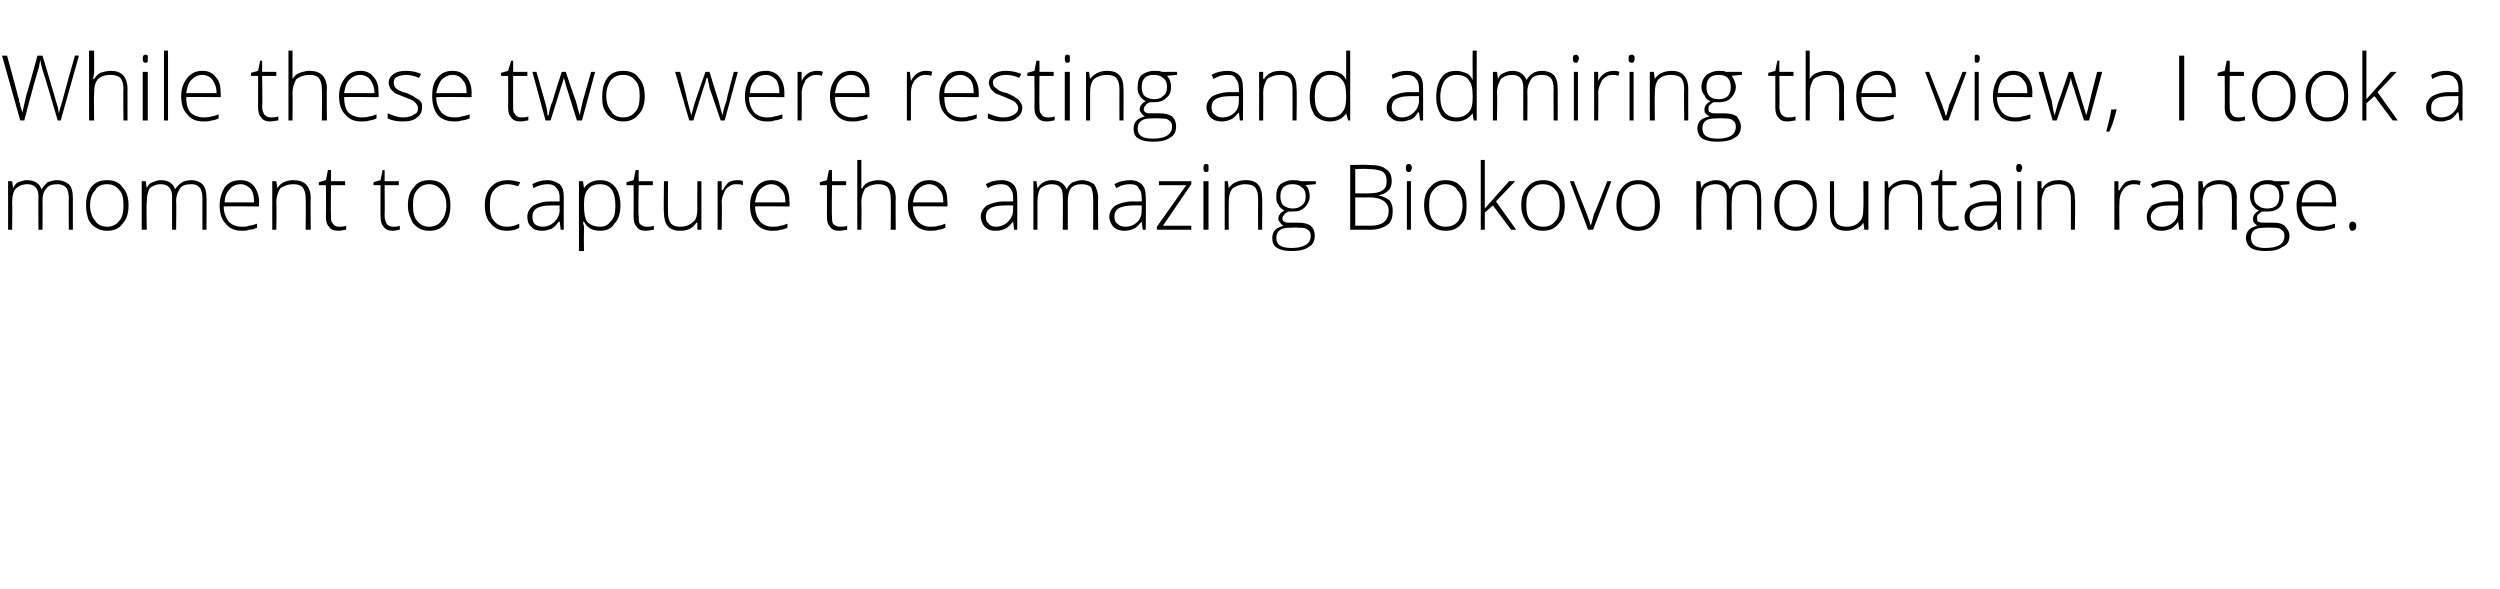 <?xml version="1.0" standalone="no"?>
<!DOCTYPE svg PUBLIC "-//W3C//DTD SVG 1.1//EN" "http://www.w3.org/Graphics/SVG/1.1/DTD/svg11.dtd">
<svg xmlns="http://www.w3.org/2000/svg" version="1.1" width="247px" height="58.2px" viewBox="0 -5 247 58.2" style="top:-5px">
  <desc>While these two were resting and admiring the view, I took a moment to capture the amazing Biokovo mountain range.</desc>
  <defs/>
  <g id="Polygon18079">
    <path d="M 6.8 17.7 C 6.8 17.7 6.77 14.55 6.8 14.6 C 6.8 14.1 6.7 13.7 6.5 13.5 C 6.3 13.3 6 13.2 5.7 13.2 C 5.2 13.2 4.8 13.3 4.6 13.6 C 4.3 13.9 4.2 14.3 4.2 14.9 C 4.22 14.89 4.2 17.7 4.2 17.7 L 3.8 17.7 C 3.8 17.7 3.78 14.42 3.8 14.4 C 3.8 13.6 3.4 13.2 2.7 13.2 C 2.2 13.2 1.8 13.4 1.6 13.6 C 1.3 13.9 1.2 14.4 1.2 15 C 1.23 15.05 1.2 17.7 1.2 17.7 L 0.8 17.7 L 0.8 12.9 L 1.2 12.9 L 1.3 13.6 C 1.3 13.6 1.28 13.56 1.3 13.6 C 1.4 13.3 1.6 13.1 1.8 13 C 2.1 12.9 2.4 12.8 2.6 12.8 C 3.4 12.8 3.9 13.1 4.1 13.7 C 4.1 13.7 4.1 13.7 4.1 13.7 C 4.3 13.4 4.5 13.2 4.7 13 C 5 12.9 5.3 12.8 5.6 12.8 C 6.2 12.8 6.5 13 6.8 13.2 C 7.1 13.5 7.2 14 7.2 14.6 C 7.2 14.56 7.2 17.7 7.2 17.7 L 6.8 17.7 Z M 12.7 15.3 C 12.7 16.1 12.5 16.7 12.1 17.1 C 11.8 17.6 11.2 17.8 10.6 17.8 C 10.1 17.8 9.8 17.7 9.5 17.5 C 9.1 17.3 8.9 17 8.7 16.6 C 8.6 16.2 8.5 15.8 8.5 15.3 C 8.5 14.5 8.7 13.9 9 13.5 C 9.4 13 9.9 12.8 10.6 12.8 C 11.2 12.8 11.8 13 12.1 13.5 C 12.5 13.9 12.7 14.5 12.7 15.3 Z M 8.9 15.3 C 8.9 15.9 9.1 16.5 9.4 16.8 C 9.6 17.2 10.1 17.4 10.6 17.4 C 11.1 17.4 11.5 17.2 11.8 16.8 C 12.1 16.5 12.2 15.9 12.2 15.3 C 12.2 14.6 12.1 14.1 11.8 13.8 C 11.5 13.4 11.1 13.2 10.6 13.2 C 10 13.2 9.6 13.4 9.4 13.8 C 9.1 14.1 8.9 14.6 8.9 15.3 Z M 20 17.7 C 20 17.7 19.99 14.55 20 14.6 C 20 14.1 19.9 13.7 19.7 13.5 C 19.5 13.3 19.3 13.2 18.9 13.2 C 18.4 13.2 18 13.3 17.8 13.6 C 17.6 13.9 17.4 14.3 17.4 14.9 C 17.44 14.89 17.4 17.7 17.4 17.7 L 17 17.7 C 17 17.7 17 14.42 17 14.4 C 17 13.6 16.6 13.2 15.9 13.2 C 15.4 13.2 15 13.4 14.8 13.6 C 14.6 13.9 14.5 14.4 14.5 15 C 14.45 15.05 14.5 17.7 14.5 17.7 L 14 17.7 L 14 12.9 L 14.4 12.9 L 14.5 13.6 C 14.5 13.6 14.5 13.56 14.5 13.6 C 14.6 13.3 14.8 13.1 15.1 13 C 15.3 12.9 15.6 12.8 15.9 12.8 C 16.6 12.8 17.1 13.1 17.3 13.7 C 17.3 13.7 17.3 13.7 17.3 13.7 C 17.5 13.4 17.7 13.2 18 13 C 18.2 12.9 18.5 12.8 18.9 12.8 C 19.4 12.8 19.8 13 20 13.2 C 20.3 13.5 20.4 14 20.4 14.6 C 20.42 14.56 20.4 17.7 20.4 17.7 L 20 17.7 Z M 23.9 17.8 C 23.2 17.8 22.7 17.6 22.3 17.1 C 21.9 16.7 21.7 16.1 21.7 15.3 C 21.7 14.6 21.9 14 22.2 13.5 C 22.6 13 23.1 12.8 23.8 12.8 C 24.3 12.8 24.8 13 25.1 13.4 C 25.4 13.8 25.6 14.3 25.6 15 C 25.58 15.01 25.6 15.4 25.6 15.4 C 25.6 15.4 22.14 15.36 22.1 15.4 C 22.1 16 22.3 16.5 22.6 16.9 C 22.9 17.2 23.3 17.4 23.9 17.4 C 24.2 17.4 24.4 17.4 24.6 17.3 C 24.8 17.3 25.1 17.2 25.4 17.1 C 25.4 17.1 25.4 17.5 25.4 17.5 C 25.1 17.6 24.9 17.7 24.6 17.7 C 24.4 17.8 24.2 17.8 23.9 17.8 Z M 23.8 13.2 C 23.3 13.2 22.9 13.4 22.7 13.7 C 22.4 14 22.2 14.4 22.2 15 C 22.2 15 25.1 15 25.1 15 C 25.1 14.4 25 14 24.8 13.7 C 24.5 13.4 24.2 13.2 23.8 13.2 Z M 30.2 17.7 C 30.2 17.7 30.23 14.59 30.2 14.6 C 30.2 14.1 30.1 13.8 29.9 13.5 C 29.7 13.3 29.4 13.2 29 13.2 C 28.4 13.2 28 13.4 27.7 13.6 C 27.5 13.9 27.3 14.4 27.3 15 C 27.34 15.05 27.3 17.7 27.3 17.7 L 26.9 17.7 L 26.9 12.9 L 27.3 12.9 L 27.4 13.6 C 27.4 13.6 27.38 13.56 27.4 13.6 C 27.7 13.1 28.2 12.8 29 12.8 C 30.1 12.8 30.7 13.4 30.7 14.6 C 30.67 14.56 30.7 17.7 30.7 17.7 L 30.2 17.7 Z M 33.5 17.4 C 33.7 17.4 34 17.4 34.2 17.3 C 34.2 17.3 34.2 17.7 34.2 17.7 C 34 17.7 33.7 17.8 33.5 17.8 C 33 17.8 32.7 17.7 32.5 17.4 C 32.3 17.2 32.2 16.9 32.2 16.4 C 32.23 16.37 32.2 13.3 32.2 13.3 L 31.5 13.3 L 31.5 13 L 32.2 12.8 L 32.4 11.8 L 32.7 11.8 L 32.7 12.9 L 34.1 12.9 L 34.1 13.3 L 32.7 13.3 C 32.7 13.3 32.67 16.31 32.7 16.3 C 32.7 16.7 32.7 16.9 32.9 17.1 C 33 17.3 33.2 17.4 33.5 17.4 Z M 38.8 17.4 C 39.1 17.4 39.3 17.4 39.5 17.3 C 39.5 17.3 39.5 17.7 39.5 17.7 C 39.3 17.7 39.1 17.8 38.8 17.8 C 38.4 17.8 38.1 17.7 37.9 17.4 C 37.7 17.2 37.6 16.9 37.6 16.4 C 37.58 16.37 37.6 13.3 37.6 13.3 L 36.9 13.3 L 36.9 13 L 37.6 12.8 L 37.8 11.8 L 38 11.8 L 38 12.9 L 39.4 12.9 L 39.4 13.3 L 38 13.3 C 38 13.3 38.03 16.31 38 16.3 C 38 16.7 38.1 16.9 38.2 17.1 C 38.3 17.3 38.6 17.4 38.8 17.4 Z M 44.5 15.3 C 44.5 16.1 44.3 16.7 44 17.1 C 43.6 17.6 43.1 17.8 42.4 17.8 C 42 17.8 41.6 17.7 41.3 17.5 C 41 17.3 40.7 17 40.6 16.6 C 40.4 16.2 40.3 15.8 40.3 15.3 C 40.3 14.5 40.5 13.9 40.9 13.5 C 41.2 13 41.8 12.8 42.4 12.8 C 43.1 12.8 43.6 13 44 13.5 C 44.3 13.9 44.5 14.5 44.5 15.3 Z M 40.8 15.3 C 40.8 15.9 40.9 16.5 41.2 16.8 C 41.5 17.2 41.9 17.4 42.4 17.4 C 42.9 17.4 43.4 17.2 43.6 16.8 C 43.9 16.5 44.1 15.9 44.1 15.3 C 44.1 14.6 43.9 14.1 43.6 13.8 C 43.3 13.4 42.9 13.2 42.4 13.2 C 41.9 13.2 41.5 13.4 41.2 13.8 C 40.9 14.1 40.8 14.6 40.8 15.3 Z M 51.3 17.5 C 51 17.7 50.6 17.8 50.1 17.8 C 49.4 17.8 48.9 17.6 48.5 17.1 C 48.1 16.7 47.9 16.1 47.9 15.3 C 47.9 14.5 48.1 13.9 48.5 13.5 C 48.9 13 49.5 12.8 50.2 12.8 C 50.6 12.8 51 12.9 51.4 13 C 51.4 13 51.2 13.4 51.2 13.4 C 50.8 13.3 50.5 13.2 50.2 13.2 C 49.6 13.2 49.1 13.4 48.8 13.8 C 48.5 14.1 48.4 14.6 48.4 15.3 C 48.4 16 48.5 16.5 48.8 16.8 C 49.1 17.2 49.5 17.4 50.1 17.4 C 50.5 17.4 50.9 17.3 51.3 17.1 C 51.3 17.15 51.3 17.5 51.3 17.5 C 51.3 17.5 51.3 17.55 51.3 17.5 Z M 55.4 17.7 L 55.3 16.9 C 55.3 16.9 55.22 16.93 55.2 16.9 C 55 17.2 54.7 17.5 54.5 17.6 C 54.2 17.7 53.9 17.8 53.6 17.8 C 53.1 17.8 52.7 17.7 52.5 17.4 C 52.2 17.2 52.1 16.8 52.1 16.4 C 52.1 16 52.3 15.6 52.7 15.3 C 53.1 15.1 53.6 14.9 54.4 14.9 C 54.36 14.92 55.3 14.9 55.3 14.9 C 55.3 14.9 55.27 14.58 55.3 14.6 C 55.3 14.1 55.2 13.8 55 13.6 C 54.8 13.3 54.5 13.2 54.1 13.2 C 53.7 13.2 53.2 13.3 52.7 13.6 C 52.7 13.6 52.6 13.2 52.6 13.2 C 53.1 12.9 53.6 12.8 54.1 12.8 C 54.6 12.8 55 13 55.3 13.2 C 55.6 13.5 55.7 13.9 55.7 14.5 C 55.69 14.51 55.7 17.7 55.7 17.7 L 55.4 17.7 Z M 53.6 17.4 C 54.1 17.4 54.5 17.2 54.8 16.9 C 55.1 16.6 55.3 16.2 55.3 15.7 C 55.26 15.73 55.3 15.3 55.3 15.3 C 55.3 15.3 54.42 15.29 54.4 15.3 C 53.8 15.3 53.3 15.4 53 15.6 C 52.7 15.8 52.6 16.1 52.6 16.4 C 52.6 16.7 52.7 17 52.8 17.1 C 53 17.3 53.3 17.4 53.6 17.4 Z M 59.3 17.8 C 58.5 17.8 58 17.5 57.7 16.9 C 57.67 16.95 57.6 16.9 57.6 16.9 C 57.6 16.9 57.65 17.32 57.7 17.3 C 57.7 17.5 57.7 17.8 57.7 18 C 57.67 18.03 57.7 19.8 57.7 19.8 L 57.2 19.8 L 57.2 12.9 L 57.6 12.9 L 57.7 13.6 C 57.7 13.6 57.71 13.59 57.7 13.6 C 58 13.1 58.6 12.8 59.3 12.8 C 59.9 12.8 60.4 13 60.8 13.5 C 61.1 13.9 61.3 14.5 61.3 15.3 C 61.3 16.1 61.1 16.7 60.7 17.1 C 60.4 17.6 59.9 17.8 59.3 17.8 Z M 59.3 17.4 C 59.8 17.4 60.1 17.2 60.4 16.8 C 60.7 16.5 60.8 16 60.8 15.3 C 60.8 13.9 60.3 13.2 59.3 13.2 C 58.7 13.2 58.3 13.4 58.1 13.7 C 57.8 14 57.7 14.5 57.7 15.2 C 57.7 15.2 57.7 15.3 57.7 15.3 C 57.7 16.1 57.8 16.6 58 16.9 C 58.3 17.2 58.7 17.4 59.3 17.4 Z M 63.9 17.4 C 64.1 17.4 64.4 17.4 64.6 17.3 C 64.6 17.3 64.6 17.7 64.6 17.7 C 64.4 17.7 64.1 17.8 63.8 17.8 C 63.4 17.8 63.1 17.7 62.9 17.4 C 62.7 17.2 62.6 16.9 62.6 16.4 C 62.61 16.37 62.6 13.3 62.6 13.3 L 61.9 13.3 L 61.9 13 L 62.6 12.8 L 62.8 11.8 L 63.1 11.8 L 63.1 12.9 L 64.5 12.9 L 64.5 13.3 L 63.1 13.3 C 63.1 13.3 63.05 16.31 63.1 16.3 C 63.1 16.7 63.1 16.9 63.2 17.1 C 63.4 17.3 63.6 17.4 63.9 17.4 Z M 66 12.9 C 66 12.9 65.98 16 66 16 C 66 16.5 66.1 16.8 66.3 17.1 C 66.5 17.3 66.8 17.4 67.2 17.4 C 67.8 17.4 68.2 17.2 68.5 16.9 C 68.8 16.7 68.9 16.2 68.9 15.5 C 68.88 15.55 68.9 12.9 68.9 12.9 L 69.3 12.9 L 69.3 17.7 L 68.9 17.7 L 68.9 17 C 68.9 17 68.84 17.03 68.8 17 C 68.5 17.5 68 17.8 67.2 17.8 C 66.1 17.8 65.6 17.2 65.6 16 C 65.55 16.03 65.6 12.9 65.6 12.9 L 66 12.9 Z M 72.8 12.8 C 73 12.8 73.2 12.8 73.4 12.9 C 73.4 12.9 73.4 13.3 73.4 13.3 C 73.2 13.2 73 13.2 72.7 13.2 C 72.3 13.2 72 13.4 71.7 13.7 C 71.5 14.1 71.3 14.5 71.3 15 C 71.35 15.05 71.3 17.7 71.3 17.7 L 70.9 17.7 L 70.9 12.9 L 71.3 12.9 L 71.3 13.8 C 71.3 13.8 71.36 13.77 71.4 13.8 C 71.6 13.4 71.8 13.2 72 13 C 72.2 12.9 72.5 12.8 72.8 12.8 Z M 76.3 17.8 C 75.7 17.8 75.1 17.6 74.7 17.1 C 74.3 16.7 74.1 16.1 74.1 15.3 C 74.1 14.6 74.3 14 74.7 13.5 C 75.1 13 75.6 12.8 76.2 12.8 C 76.8 12.8 77.2 13 77.6 13.4 C 77.9 13.8 78 14.3 78 15 C 78.04 15.01 78 15.4 78 15.4 C 78 15.4 74.6 15.36 74.6 15.4 C 74.6 16 74.8 16.5 75.1 16.9 C 75.4 17.2 75.8 17.4 76.3 17.4 C 76.6 17.4 76.9 17.4 77.1 17.3 C 77.3 17.3 77.5 17.2 77.8 17.1 C 77.8 17.1 77.8 17.5 77.8 17.5 C 77.6 17.6 77.3 17.7 77.1 17.7 C 76.9 17.8 76.6 17.8 76.3 17.8 Z M 76.2 13.2 C 75.8 13.2 75.4 13.4 75.1 13.7 C 74.8 14 74.7 14.4 74.6 15 C 74.6 15 77.6 15 77.6 15 C 77.6 14.4 77.5 14 77.2 13.7 C 77 13.4 76.6 13.2 76.2 13.2 Z M 83 17.4 C 83.2 17.4 83.5 17.4 83.7 17.3 C 83.7 17.3 83.7 17.7 83.7 17.7 C 83.5 17.7 83.2 17.8 82.9 17.8 C 82.5 17.8 82.2 17.7 82 17.4 C 81.8 17.2 81.7 16.9 81.7 16.4 C 81.71 16.37 81.7 13.3 81.7 13.3 L 81 13.3 L 81 13 L 81.7 12.8 L 81.9 11.8 L 82.2 11.8 L 82.2 12.9 L 83.6 12.9 L 83.6 13.3 L 82.2 13.3 C 82.2 13.3 82.16 16.31 82.2 16.3 C 82.2 16.7 82.2 16.9 82.3 17.1 C 82.5 17.3 82.7 17.4 83 17.4 Z M 88 17.7 C 88 17.7 88.04 14.59 88 14.6 C 88 14.1 87.9 13.8 87.7 13.5 C 87.5 13.3 87.2 13.2 86.8 13.2 C 86.2 13.2 85.8 13.4 85.5 13.6 C 85.3 13.9 85.1 14.4 85.1 15 C 85.14 15.05 85.1 17.7 85.1 17.7 L 84.7 17.7 L 84.7 10.8 L 85.1 10.8 L 85.1 13 L 85.1 13.6 C 85.1 13.6 85.15 13.63 85.2 13.6 C 85.3 13.3 85.6 13.1 85.8 13 C 86.1 12.9 86.4 12.8 86.8 12.8 C 87.9 12.8 88.5 13.4 88.5 14.6 C 88.47 14.56 88.5 17.7 88.5 17.7 L 88 17.7 Z M 91.9 17.8 C 91.3 17.8 90.7 17.6 90.3 17.1 C 89.9 16.7 89.7 16.1 89.7 15.3 C 89.7 14.6 89.9 14 90.3 13.5 C 90.7 13 91.2 12.8 91.8 12.8 C 92.4 12.8 92.8 13 93.2 13.4 C 93.5 13.8 93.6 14.3 93.6 15 C 93.64 15.01 93.6 15.4 93.6 15.4 C 93.6 15.4 90.2 15.36 90.2 15.4 C 90.2 16 90.4 16.5 90.7 16.9 C 91 17.2 91.4 17.4 91.9 17.4 C 92.2 17.4 92.5 17.4 92.7 17.3 C 92.9 17.3 93.1 17.2 93.4 17.1 C 93.4 17.1 93.4 17.5 93.4 17.5 C 93.2 17.6 92.9 17.7 92.7 17.7 C 92.5 17.8 92.2 17.8 91.9 17.8 Z M 91.8 13.2 C 91.4 13.2 91 13.4 90.7 13.7 C 90.4 14 90.3 14.4 90.2 15 C 90.2 15 93.2 15 93.2 15 C 93.2 14.4 93.1 14 92.8 13.7 C 92.6 13.4 92.2 13.2 91.8 13.2 Z M 100.2 17.7 L 100.1 16.9 C 100.1 16.9 100.05 16.93 100.1 16.9 C 99.8 17.2 99.6 17.5 99.3 17.6 C 99.1 17.7 98.8 17.8 98.4 17.8 C 97.9 17.8 97.6 17.7 97.3 17.4 C 97.1 17.2 96.9 16.8 96.9 16.4 C 96.9 16 97.1 15.6 97.5 15.3 C 97.9 15.1 98.5 14.9 99.2 14.9 C 99.19 14.92 100.1 14.9 100.1 14.9 C 100.1 14.9 100.1 14.58 100.1 14.6 C 100.1 14.1 100 13.8 99.8 13.6 C 99.6 13.3 99.3 13.2 98.9 13.2 C 98.5 13.2 98 13.3 97.6 13.6 C 97.6 13.6 97.4 13.2 97.4 13.2 C 97.9 12.9 98.4 12.8 99 12.8 C 99.5 12.8 99.9 13 100.1 13.2 C 100.4 13.5 100.5 13.9 100.5 14.5 C 100.52 14.51 100.5 17.7 100.5 17.7 L 100.2 17.7 Z M 98.4 17.4 C 98.9 17.4 99.3 17.2 99.6 16.9 C 99.9 16.6 100.1 16.2 100.1 15.7 C 100.09 15.73 100.1 15.3 100.1 15.3 C 100.1 15.3 99.25 15.29 99.3 15.3 C 98.6 15.3 98.1 15.4 97.8 15.6 C 97.5 15.8 97.4 16.1 97.4 16.4 C 97.4 16.7 97.5 17 97.7 17.1 C 97.8 17.3 98.1 17.4 98.4 17.4 Z M 108 17.7 C 108 17.7 108.03 14.55 108 14.6 C 108 14.1 107.9 13.7 107.8 13.5 C 107.6 13.3 107.3 13.2 106.9 13.2 C 106.4 13.2 106.1 13.3 105.8 13.6 C 105.6 13.9 105.5 14.3 105.5 14.9 C 105.49 14.89 105.5 17.7 105.5 17.7 L 105 17.7 C 105 17.7 105.04 14.42 105 14.4 C 105 13.6 104.7 13.2 103.9 13.2 C 103.4 13.2 103.1 13.4 102.8 13.6 C 102.6 13.9 102.5 14.4 102.5 15 C 102.5 15.05 102.5 17.7 102.5 17.7 L 102.1 17.7 L 102.1 12.9 L 102.4 12.9 L 102.5 13.6 C 102.5 13.6 102.54 13.56 102.5 13.6 C 102.7 13.3 102.9 13.1 103.1 13 C 103.3 12.9 103.6 12.8 103.9 12.8 C 104.7 12.8 105.1 13.1 105.4 13.7 C 105.4 13.7 105.4 13.7 105.4 13.7 C 105.5 13.4 105.7 13.2 106 13 C 106.3 12.9 106.6 12.8 106.9 12.8 C 107.4 12.8 107.8 13 108.1 13.2 C 108.3 13.5 108.5 14 108.5 14.6 C 108.46 14.56 108.5 17.7 108.5 17.7 L 108 17.7 Z M 112.9 17.7 L 112.8 16.9 C 112.8 16.9 112.76 16.93 112.8 16.9 C 112.5 17.2 112.3 17.5 112 17.6 C 111.8 17.7 111.5 17.8 111.1 17.8 C 110.7 17.8 110.3 17.7 110 17.4 C 109.8 17.2 109.6 16.8 109.6 16.4 C 109.6 16 109.8 15.6 110.2 15.3 C 110.6 15.1 111.2 14.9 111.9 14.9 C 111.91 14.92 112.8 14.9 112.8 14.9 C 112.8 14.9 112.82 14.58 112.8 14.6 C 112.8 14.1 112.7 13.8 112.5 13.6 C 112.4 13.3 112.1 13.2 111.6 13.2 C 111.2 13.2 110.7 13.3 110.3 13.6 C 110.3 13.6 110.1 13.2 110.1 13.2 C 110.6 12.9 111.2 12.8 111.7 12.8 C 112.2 12.8 112.6 13 112.8 13.2 C 113.1 13.5 113.2 13.9 113.2 14.5 C 113.23 14.51 113.2 17.7 113.2 17.7 L 112.9 17.7 Z M 111.2 17.4 C 111.7 17.4 112.1 17.2 112.4 16.9 C 112.7 16.6 112.8 16.2 112.8 15.7 C 112.8 15.73 112.8 15.3 112.8 15.3 C 112.8 15.3 111.96 15.29 112 15.3 C 111.3 15.3 110.8 15.4 110.5 15.6 C 110.2 15.8 110.1 16.1 110.1 16.4 C 110.1 16.7 110.2 17 110.4 17.1 C 110.6 17.3 110.8 17.4 111.2 17.4 Z M 117.7 17.7 L 114.3 17.7 L 114.3 17.4 L 117.2 13.3 L 114.5 13.3 L 114.5 12.9 L 117.7 12.9 L 117.7 13.2 L 114.9 17.3 L 117.7 17.3 L 117.7 17.7 Z M 119.4 17.7 L 118.9 17.7 L 118.9 12.9 L 119.4 12.9 L 119.4 17.7 Z M 119.1 12 C 119 12 118.9 11.9 118.9 11.6 C 118.9 11.3 119 11.2 119.1 11.2 C 119.2 11.2 119.3 11.2 119.4 11.3 C 119.4 11.3 119.4 11.4 119.4 11.6 C 119.4 11.7 119.4 11.8 119.4 11.9 C 119.3 12 119.2 12 119.1 12 C 119.1 12 119.1 12 119.1 12 Z M 124.3 17.7 C 124.3 17.7 124.29 14.59 124.3 14.6 C 124.3 14.1 124.2 13.8 124 13.5 C 123.8 13.3 123.5 13.2 123 13.2 C 122.5 13.2 122.1 13.4 121.8 13.6 C 121.5 13.9 121.4 14.4 121.4 15 C 121.39 15.05 121.4 17.7 121.4 17.7 L 121 17.7 L 121 12.9 L 121.3 12.9 L 121.4 13.6 C 121.4 13.6 121.44 13.56 121.4 13.6 C 121.7 13.1 122.3 12.8 123.1 12.8 C 124.2 12.8 124.7 13.4 124.7 14.6 C 124.72 14.56 124.7 17.7 124.7 17.7 L 124.3 17.7 Z M 130 12.9 L 130 13.2 C 130 13.2 129.01 13.27 129 13.3 C 129.3 13.6 129.4 14 129.4 14.4 C 129.4 14.8 129.2 15.2 128.9 15.5 C 128.6 15.8 128.2 15.9 127.7 15.9 C 127.5 15.9 127.3 15.9 127.3 15.9 C 127.1 16 126.9 16.1 126.9 16.2 C 126.8 16.3 126.7 16.4 126.7 16.6 C 126.7 16.7 126.8 16.9 126.9 16.9 C 127 17 127.2 17 127.5 17 C 127.5 17 128.3 17 128.3 17 C 128.8 17 129.2 17.1 129.5 17.3 C 129.8 17.6 129.9 17.9 129.9 18.3 C 129.9 18.8 129.7 19.2 129.3 19.4 C 128.9 19.7 128.3 19.8 127.6 19.8 C 127 19.8 126.5 19.7 126.2 19.5 C 125.8 19.3 125.7 18.9 125.7 18.5 C 125.7 18.2 125.8 17.9 126 17.7 C 126.2 17.5 126.5 17.4 126.8 17.3 C 126.7 17.2 126.5 17.1 126.5 17 C 126.4 16.9 126.3 16.8 126.3 16.6 C 126.3 16.3 126.5 16 126.9 15.8 C 126.7 15.7 126.4 15.5 126.3 15.2 C 126.1 15 126.1 14.7 126.1 14.4 C 126.1 13.9 126.2 13.5 126.5 13.2 C 126.8 13 127.2 12.8 127.7 12.8 C 128 12.8 128.3 12.8 128.5 12.9 C 128.47 12.91 130 12.9 130 12.9 Z M 127.4 17.5 C 126.6 17.5 126.1 17.8 126.1 18.5 C 126.1 19.2 126.6 19.5 127.6 19.5 C 128.8 19.5 129.5 19.1 129.5 18.3 C 129.5 18 129.4 17.8 129.2 17.7 C 129 17.5 128.7 17.5 128.2 17.5 C 128.22 17.46 127.4 17.5 127.4 17.5 C 127.4 17.5 127.44 17.46 127.4 17.5 Z M 126.5 14.4 C 126.5 14.8 126.6 15.1 126.8 15.3 C 127.1 15.5 127.4 15.6 127.7 15.6 C 128.1 15.6 128.4 15.5 128.6 15.3 C 128.9 15.1 129 14.8 129 14.4 C 129 14 128.9 13.7 128.6 13.5 C 128.4 13.3 128.1 13.2 127.7 13.2 C 127.3 13.2 127 13.3 126.8 13.5 C 126.6 13.7 126.5 14 126.5 14.4 Z M 133.4 11.3 C 133.4 11.3 135.18 11.26 135.2 11.3 C 136 11.3 136.6 11.4 136.9 11.7 C 137.3 11.9 137.5 12.3 137.5 12.9 C 137.5 13.3 137.4 13.6 137.2 13.8 C 136.9 14.1 136.6 14.2 136.2 14.3 C 136.2 14.3 136.2 14.3 136.2 14.3 C 136.7 14.4 137 14.6 137.3 14.8 C 137.5 15.1 137.6 15.4 137.6 15.8 C 137.6 16.4 137.5 16.9 137.1 17.2 C 136.7 17.5 136.1 17.7 135.4 17.7 C 135.39 17.69 133.4 17.7 133.4 17.7 L 133.4 11.3 Z M 133.9 14.1 C 133.9 14.1 135.29 14.12 135.3 14.1 C 135.9 14.1 136.3 14 136.6 13.8 C 136.9 13.6 137 13.3 137 12.9 C 137 12.5 136.9 12.1 136.5 11.9 C 136.2 11.8 135.8 11.7 135.2 11.7 C 135.17 11.66 133.9 11.7 133.9 11.7 L 133.9 14.1 Z M 133.9 14.5 L 133.9 17.3 C 133.9 17.3 135.38 17.29 135.4 17.3 C 136.6 17.3 137.2 16.8 137.2 15.8 C 137.2 15 136.5 14.5 135.3 14.5 C 135.29 14.52 133.9 14.5 133.9 14.5 Z M 139.4 17.7 L 139 17.7 L 139 12.9 L 139.4 12.9 L 139.4 17.7 Z M 139.2 12 C 139 12 138.9 11.9 138.9 11.6 C 138.9 11.3 139 11.2 139.2 11.2 C 139.3 11.2 139.3 11.2 139.4 11.3 C 139.4 11.3 139.5 11.4 139.5 11.6 C 139.5 11.7 139.4 11.8 139.4 11.9 C 139.3 12 139.3 12 139.2 12 C 139.2 12 139.2 12 139.2 12 Z M 144.9 15.3 C 144.9 16.1 144.8 16.7 144.4 17.1 C 144 17.6 143.5 17.8 142.8 17.8 C 142.4 17.8 142 17.7 141.7 17.5 C 141.4 17.3 141.1 17 141 16.6 C 140.8 16.2 140.7 15.8 140.7 15.3 C 140.7 14.5 140.9 13.9 141.3 13.5 C 141.7 13 142.2 12.8 142.8 12.8 C 143.5 12.8 144 13 144.4 13.5 C 144.8 13.9 144.9 14.5 144.9 15.3 Z M 141.2 15.3 C 141.2 15.9 141.3 16.5 141.6 16.8 C 141.9 17.2 142.3 17.4 142.8 17.4 C 143.4 17.4 143.8 17.2 144.1 16.8 C 144.3 16.5 144.5 15.9 144.5 15.3 C 144.5 14.6 144.3 14.1 144 13.8 C 143.8 13.4 143.3 13.2 142.8 13.2 C 142.3 13.2 141.9 13.4 141.6 13.8 C 141.3 14.1 141.2 14.6 141.2 15.3 Z M 146.7 15.6 L 149.1 12.9 L 149.7 12.9 L 147.8 14.9 L 149.8 17.7 L 149.3 17.7 L 147.5 15.3 L 146.7 16 L 146.7 17.7 L 146.3 17.7 L 146.3 10.8 L 146.7 10.8 L 146.7 14.3 L 146.7 15.6 L 146.7 15.6 Z M 154.6 15.3 C 154.6 16.1 154.4 16.7 154 17.1 C 153.6 17.6 153.1 17.8 152.4 17.8 C 152 17.8 151.6 17.7 151.3 17.5 C 151 17.3 150.8 17 150.6 16.6 C 150.4 16.2 150.3 15.8 150.3 15.3 C 150.3 14.5 150.5 13.9 150.9 13.5 C 151.3 13 151.8 12.8 152.5 12.8 C 153.1 12.8 153.6 13 154 13.5 C 154.4 13.9 154.6 14.5 154.6 15.3 Z M 150.8 15.3 C 150.8 15.9 150.9 16.5 151.2 16.8 C 151.5 17.2 151.9 17.4 152.5 17.4 C 153 17.4 153.4 17.2 153.7 16.8 C 154 16.5 154.1 15.9 154.1 15.3 C 154.1 14.6 154 14.1 153.7 13.8 C 153.4 13.4 153 13.2 152.4 13.2 C 151.9 13.2 151.5 13.4 151.2 13.8 C 150.9 14.1 150.8 14.6 150.8 15.3 Z M 156.9 17.7 L 155.1 12.9 L 155.5 12.9 C 155.5 12.9 156.77 16.16 156.8 16.2 C 156.9 16.6 157.1 16.9 157.1 17.2 C 157.1 17.2 157.2 17.2 157.2 17.2 C 157.3 16.8 157.4 16.5 157.5 16.1 C 157.54 16.15 158.8 12.9 158.8 12.9 L 159.2 12.9 L 157.4 17.7 L 156.9 17.7 Z M 164 15.3 C 164 16.1 163.8 16.7 163.4 17.1 C 163 17.6 162.5 17.8 161.8 17.8 C 161.4 17.8 161.1 17.7 160.7 17.5 C 160.4 17.3 160.2 17 160 16.6 C 159.8 16.2 159.7 15.8 159.7 15.3 C 159.7 14.5 159.9 13.9 160.3 13.5 C 160.7 13 161.2 12.8 161.9 12.8 C 162.5 12.8 163 13 163.4 13.5 C 163.8 13.9 164 14.5 164 15.3 Z M 160.2 15.3 C 160.2 15.9 160.3 16.5 160.6 16.8 C 160.9 17.2 161.3 17.4 161.9 17.4 C 162.4 17.4 162.8 17.2 163.1 16.8 C 163.4 16.5 163.5 15.9 163.5 15.3 C 163.5 14.6 163.4 14.1 163.1 13.8 C 162.8 13.4 162.4 13.2 161.9 13.2 C 161.3 13.2 160.9 13.4 160.6 13.8 C 160.3 14.1 160.2 14.6 160.2 15.3 Z M 173.6 17.7 C 173.6 17.7 173.6 14.55 173.6 14.6 C 173.6 14.1 173.5 13.7 173.3 13.5 C 173.1 13.3 172.9 13.2 172.5 13.2 C 172 13.2 171.6 13.3 171.4 13.6 C 171.2 13.9 171.1 14.3 171.1 14.9 C 171.06 14.89 171.1 17.7 171.1 17.7 L 170.6 17.7 C 170.6 17.7 170.61 14.42 170.6 14.4 C 170.6 13.6 170.2 13.2 169.5 13.2 C 169 13.2 168.6 13.4 168.4 13.6 C 168.2 13.9 168.1 14.4 168.1 15 C 168.07 15.05 168.1 17.7 168.1 17.7 L 167.6 17.7 L 167.6 12.9 L 168 12.9 L 168.1 13.6 C 168.1 13.6 168.11 13.56 168.1 13.6 C 168.2 13.3 168.4 13.1 168.7 13 C 168.9 12.9 169.2 12.8 169.5 12.8 C 170.2 12.8 170.7 13.1 170.9 13.7 C 170.9 13.7 170.9 13.7 170.9 13.7 C 171.1 13.4 171.3 13.2 171.6 13 C 171.8 12.9 172.1 12.8 172.5 12.8 C 173 12.8 173.4 13 173.6 13.2 C 173.9 13.5 174 14 174 14.6 C 174.03 14.56 174 17.7 174 17.7 L 173.6 17.7 Z M 179.5 15.3 C 179.5 16.1 179.3 16.7 179 17.1 C 178.6 17.6 178.1 17.8 177.4 17.8 C 177 17.8 176.6 17.7 176.3 17.5 C 176 17.3 175.7 17 175.6 16.6 C 175.4 16.2 175.3 15.8 175.3 15.3 C 175.3 14.5 175.5 13.9 175.9 13.5 C 176.2 13 176.8 12.8 177.4 12.8 C 178.1 12.8 178.6 13 179 13.5 C 179.3 13.9 179.5 14.5 179.5 15.3 Z M 175.8 15.3 C 175.8 15.9 175.9 16.5 176.2 16.8 C 176.5 17.2 176.9 17.4 177.4 17.4 C 177.9 17.4 178.4 17.2 178.6 16.8 C 178.9 16.5 179.1 15.9 179.1 15.3 C 179.1 14.6 178.9 14.1 178.6 13.8 C 178.3 13.4 177.9 13.2 177.4 13.2 C 176.9 13.2 176.5 13.4 176.2 13.8 C 175.9 14.1 175.8 14.6 175.8 15.3 Z M 181.2 12.9 C 181.2 12.9 181.23 16 181.2 16 C 181.2 16.5 181.3 16.8 181.5 17.1 C 181.7 17.3 182 17.4 182.5 17.4 C 183 17.4 183.5 17.2 183.7 16.9 C 184 16.7 184.1 16.2 184.1 15.5 C 184.13 15.55 184.1 12.9 184.1 12.9 L 184.6 12.9 L 184.6 17.7 L 184.2 17.7 L 184.1 17 C 184.1 17 184.09 17.03 184.1 17 C 183.8 17.5 183.2 17.8 182.4 17.8 C 181.3 17.8 180.8 17.2 180.8 16 C 180.8 16.03 180.8 12.9 180.8 12.9 L 181.2 12.9 Z M 189.5 17.7 C 189.5 17.7 189.49 14.59 189.5 14.6 C 189.5 14.1 189.4 13.8 189.2 13.5 C 189 13.3 188.7 13.2 188.2 13.2 C 187.7 13.2 187.3 13.4 187 13.6 C 186.7 13.9 186.6 14.4 186.6 15 C 186.6 15.05 186.6 17.7 186.6 17.7 L 186.2 17.7 L 186.2 12.9 L 186.5 12.9 L 186.6 13.6 C 186.6 13.6 186.64 13.56 186.6 13.6 C 187 13.1 187.5 12.8 188.3 12.8 C 189.4 12.8 189.9 13.4 189.9 14.6 C 189.92 14.56 189.9 17.7 189.9 17.7 L 189.5 17.7 Z M 192.7 17.4 C 193 17.4 193.2 17.4 193.5 17.3 C 193.5 17.3 193.5 17.7 193.5 17.7 C 193.2 17.7 193 17.8 192.7 17.8 C 192.3 17.8 192 17.7 191.8 17.4 C 191.6 17.2 191.5 16.9 191.5 16.4 C 191.49 16.37 191.5 13.3 191.5 13.3 L 190.8 13.3 L 190.8 13 L 191.5 12.8 L 191.7 11.8 L 191.9 11.8 L 191.9 12.9 L 193.3 12.9 L 193.3 13.3 L 191.9 13.3 C 191.9 13.3 191.93 16.31 191.9 16.3 C 191.9 16.7 192 16.9 192.1 17.1 C 192.3 17.3 192.5 17.4 192.7 17.4 Z M 197.4 17.7 L 197.3 16.9 C 197.3 16.9 197.24 16.93 197.2 16.9 C 197 17.2 196.8 17.5 196.5 17.6 C 196.2 17.7 195.9 17.8 195.6 17.8 C 195.1 17.8 194.8 17.7 194.5 17.4 C 194.2 17.2 194.1 16.8 194.1 16.4 C 194.1 16 194.3 15.6 194.7 15.3 C 195.1 15.1 195.6 14.9 196.4 14.9 C 196.38 14.92 197.3 14.9 197.3 14.9 C 197.3 14.9 197.29 14.58 197.3 14.6 C 197.3 14.1 197.2 13.8 197 13.6 C 196.8 13.3 196.5 13.2 196.1 13.2 C 195.7 13.2 195.2 13.3 194.7 13.6 C 194.7 13.6 194.6 13.2 194.6 13.2 C 195.1 12.9 195.6 12.8 196.1 12.8 C 196.7 12.8 197.1 13 197.3 13.2 C 197.6 13.5 197.7 13.9 197.7 14.5 C 197.71 14.51 197.7 17.7 197.7 17.7 L 197.4 17.7 Z M 195.6 17.4 C 196.1 17.4 196.5 17.2 196.8 16.9 C 197.1 16.6 197.3 16.2 197.3 15.7 C 197.27 15.73 197.3 15.3 197.3 15.3 C 197.3 15.3 196.44 15.29 196.4 15.3 C 195.8 15.3 195.3 15.4 195 15.6 C 194.7 15.8 194.6 16.1 194.6 16.4 C 194.6 16.7 194.7 17 194.9 17.1 C 195 17.3 195.3 17.4 195.6 17.4 Z M 199.7 17.7 L 199.3 17.7 L 199.3 12.9 L 199.7 12.9 L 199.7 17.7 Z M 199.5 12 C 199.3 12 199.2 11.9 199.2 11.6 C 199.2 11.3 199.3 11.2 199.5 11.2 C 199.6 11.2 199.6 11.2 199.7 11.3 C 199.7 11.3 199.8 11.4 199.8 11.6 C 199.8 11.7 199.7 11.8 199.7 11.9 C 199.6 12 199.6 12 199.5 12 C 199.5 12 199.5 12 199.5 12 Z M 204.6 17.7 C 204.6 17.7 204.62 14.59 204.6 14.6 C 204.6 14.1 204.5 13.8 204.3 13.5 C 204.1 13.3 203.8 13.2 203.4 13.2 C 202.8 13.2 202.4 13.4 202.1 13.6 C 201.9 13.9 201.7 14.4 201.7 15 C 201.72 15.05 201.7 17.7 201.7 17.7 L 201.3 17.7 L 201.3 12.9 L 201.7 12.9 L 201.7 13.6 C 201.7 13.6 201.77 13.56 201.8 13.6 C 202.1 13.1 202.6 12.8 203.4 12.8 C 204.5 12.8 205 13.4 205 14.6 C 205.05 14.56 205 17.7 205 17.7 L 204.6 17.7 Z M 210.8 12.8 C 211 12.8 211.2 12.8 211.5 12.9 C 211.5 12.9 211.4 13.3 211.4 13.3 C 211.2 13.2 211 13.2 210.8 13.2 C 210.4 13.2 210 13.4 209.8 13.7 C 209.5 14.1 209.4 14.5 209.4 15 C 209.37 15.05 209.4 17.7 209.4 17.7 L 208.9 17.7 L 208.9 12.9 L 209.3 12.9 L 209.3 13.8 C 209.3 13.8 209.38 13.77 209.4 13.8 C 209.6 13.4 209.8 13.2 210 13 C 210.2 12.9 210.5 12.8 210.8 12.8 Z M 215.3 17.7 L 215.2 16.9 C 215.2 16.9 215.19 16.93 215.2 16.9 C 215 17.2 214.7 17.5 214.5 17.6 C 214.2 17.7 213.9 17.8 213.6 17.8 C 213.1 17.8 212.7 17.7 212.5 17.4 C 212.2 17.2 212.1 16.8 212.1 16.4 C 212.1 16 212.3 15.6 212.6 15.3 C 213 15.1 213.6 14.9 214.3 14.9 C 214.33 14.92 215.2 14.9 215.2 14.9 C 215.2 14.9 215.24 14.58 215.2 14.6 C 215.2 14.1 215.2 13.8 215 13.6 C 214.8 13.3 214.5 13.2 214.1 13.2 C 213.6 13.2 213.2 13.3 212.7 13.6 C 212.7 13.6 212.5 13.2 212.5 13.2 C 213.1 12.9 213.6 12.8 214.1 12.8 C 214.6 12.8 215 13 215.3 13.2 C 215.5 13.5 215.7 13.9 215.7 14.5 C 215.66 14.51 215.7 17.7 215.7 17.7 L 215.3 17.7 Z M 213.6 17.4 C 214.1 17.4 214.5 17.2 214.8 16.9 C 215.1 16.6 215.2 16.2 215.2 15.7 C 215.23 15.73 215.2 15.3 215.2 15.3 C 215.2 15.3 214.39 15.29 214.4 15.3 C 213.7 15.3 213.2 15.4 213 15.6 C 212.7 15.8 212.5 16.1 212.5 16.4 C 212.5 16.7 212.6 17 212.8 17.1 C 213 17.3 213.2 17.4 213.6 17.4 Z M 220.5 17.7 C 220.5 17.7 220.54 14.59 220.5 14.6 C 220.5 14.1 220.4 13.8 220.2 13.5 C 220 13.3 219.7 13.2 219.3 13.2 C 218.7 13.2 218.3 13.4 218 13.6 C 217.8 13.9 217.6 14.4 217.6 15 C 217.64 15.05 217.6 17.7 217.6 17.7 L 217.2 17.7 L 217.2 12.9 L 217.6 12.9 L 217.7 13.6 C 217.7 13.6 217.68 13.56 217.7 13.6 C 218 13.1 218.5 12.8 219.3 12.8 C 220.4 12.8 221 13.4 221 14.6 C 220.97 14.56 221 17.7 221 17.7 L 220.5 17.7 Z M 226.2 12.9 L 226.2 13.2 C 226.2 13.2 225.25 13.27 225.3 13.3 C 225.5 13.6 225.6 14 225.6 14.4 C 225.6 14.8 225.5 15.2 225.2 15.5 C 224.9 15.8 224.5 15.9 224 15.9 C 223.7 15.9 223.6 15.9 223.5 15.9 C 223.3 16 223.2 16.1 223.1 16.2 C 223 16.3 223 16.4 223 16.6 C 223 16.7 223 16.9 223.1 16.9 C 223.3 17 223.4 17 223.7 17 C 223.7 17 224.6 17 224.6 17 C 225.1 17 225.5 17.1 225.7 17.3 C 226 17.6 226.2 17.9 226.2 18.3 C 226.2 18.8 226 19.2 225.5 19.4 C 225.1 19.7 224.6 19.8 223.8 19.8 C 223.2 19.8 222.7 19.7 222.4 19.5 C 222.1 19.3 221.9 18.9 221.9 18.5 C 221.9 18.2 222 17.9 222.2 17.7 C 222.4 17.5 222.7 17.4 223 17.3 C 222.9 17.2 222.8 17.1 222.7 17 C 222.6 16.9 222.6 16.8 222.6 16.6 C 222.6 16.3 222.8 16 223.2 15.8 C 222.9 15.7 222.7 15.5 222.5 15.2 C 222.4 15 222.3 14.7 222.3 14.4 C 222.3 13.9 222.4 13.5 222.8 13.2 C 223.1 13 223.5 12.8 224 12.8 C 224.3 12.8 224.5 12.8 224.7 12.9 C 224.71 12.91 226.2 12.9 226.2 12.9 Z M 223.7 17.5 C 222.8 17.5 222.4 17.8 222.4 18.5 C 222.4 19.2 222.9 19.5 223.8 19.5 C 225.1 19.5 225.7 19.1 225.7 18.3 C 225.7 18 225.6 17.8 225.4 17.7 C 225.2 17.5 224.9 17.5 224.5 17.5 C 224.47 17.46 223.7 17.5 223.7 17.5 C 223.7 17.5 223.69 17.46 223.7 17.5 Z M 222.7 14.4 C 222.7 14.8 222.8 15.1 223.1 15.3 C 223.3 15.5 223.6 15.6 224 15.6 C 224.4 15.6 224.7 15.5 224.9 15.3 C 225.1 15.1 225.2 14.8 225.2 14.4 C 225.2 14 225.1 13.7 224.9 13.5 C 224.7 13.3 224.4 13.2 224 13.2 C 223.6 13.2 223.3 13.3 223.1 13.5 C 222.8 13.7 222.7 14 222.7 14.4 Z M 229.1 17.8 C 228.5 17.8 227.9 17.6 227.5 17.1 C 227.1 16.7 226.9 16.1 226.9 15.3 C 226.9 14.6 227.1 14 227.5 13.5 C 227.9 13 228.4 12.8 229 12.8 C 229.6 12.8 230 13 230.4 13.4 C 230.7 13.8 230.8 14.3 230.8 15 C 230.84 15.01 230.8 15.4 230.8 15.4 C 230.8 15.4 227.4 15.36 227.4 15.4 C 227.4 16 227.6 16.5 227.9 16.9 C 228.2 17.2 228.6 17.4 229.1 17.4 C 229.4 17.4 229.7 17.4 229.9 17.3 C 230.1 17.3 230.3 17.2 230.7 17.1 C 230.7 17.1 230.7 17.5 230.7 17.5 C 230.4 17.6 230.1 17.7 229.9 17.7 C 229.7 17.8 229.4 17.8 229.1 17.8 Z M 229 13.2 C 228.6 13.2 228.2 13.4 227.9 13.7 C 227.6 14 227.5 14.4 227.4 15 C 227.4 15 230.4 15 230.4 15 C 230.4 14.4 230.3 14 230 13.7 C 229.8 13.4 229.4 13.2 229 13.2 Z M 232.4 17.8 C 232.2 17.8 232.1 17.6 232.1 17.3 C 232.1 17.1 232.2 16.9 232.4 16.9 C 232.7 16.9 232.8 17.1 232.8 17.3 C 232.8 17.6 232.7 17.8 232.4 17.8 C 232.4 17.8 232.4 17.8 232.4 17.8 Z " stroke="none" fill="#000"/>
  </g>
  <g id="Polygon18078">
    <path d="M 6 6.9 L 5.7 6.9 C 5.7 6.9 4.25 1.93 4.2 1.9 C 4.1 1.5 4 1.2 4 0.9 C 3.9 1.2 3.9 1.5 3.8 1.8 C 3.7 2.1 3.2 3.8 2.4 6.9 C 2.37 6.89 2 6.9 2 6.9 L 0.2 0.5 L 0.7 0.5 C 0.7 0.5 1.82 4.6 1.8 4.6 C 1.9 4.8 1.9 4.9 1.9 5.1 C 2 5.2 2 5.3 2 5.5 C 2.1 5.6 2.1 5.7 2.1 5.8 C 2.2 5.9 2.2 6.1 2.2 6.2 C 2.3 5.8 2.4 5.2 2.6 4.4 C 2.65 4.36 3.7 0.5 3.7 0.5 L 4.2 0.5 C 4.2 0.5 5.53 4.94 5.5 4.9 C 5.7 5.5 5.8 5.9 5.8 6.2 C 5.9 6 5.9 5.7 6 5.5 C 6.1 5.3 6.5 3.6 7.4 0.5 C 7.35 0.46 7.8 0.5 7.8 0.5 L 6 6.9 Z M 12.2 6.9 C 12.2 6.9 12.16 3.79 12.2 3.8 C 12.2 3.3 12.1 3 11.9 2.7 C 11.7 2.5 11.3 2.4 10.9 2.4 C 10.3 2.4 9.9 2.6 9.7 2.8 C 9.4 3.1 9.3 3.6 9.3 4.2 C 9.26 4.25 9.3 6.9 9.3 6.9 L 8.8 6.9 L 8.8 0 L 9.3 0 L 9.3 2.2 L 9.2 2.8 C 9.2 2.8 9.27 2.83 9.3 2.8 C 9.5 2.5 9.7 2.3 9.9 2.2 C 10.2 2.1 10.6 2 11 2 C 12 2 12.6 2.6 12.6 3.8 C 12.59 3.76 12.6 6.9 12.6 6.9 L 12.2 6.9 Z M 14.6 6.9 L 14.1 6.9 L 14.1 2.1 L 14.6 2.1 L 14.6 6.9 Z M 14.4 1.2 C 14.2 1.2 14.1 1.1 14.1 0.8 C 14.1 0.5 14.2 0.4 14.4 0.4 C 14.4 0.4 14.5 0.4 14.6 0.5 C 14.6 0.5 14.6 0.6 14.6 0.8 C 14.6 0.9 14.6 1 14.6 1.1 C 14.5 1.2 14.4 1.2 14.4 1.2 C 14.4 1.2 14.4 1.2 14.4 1.2 Z M 16.6 6.9 L 16.2 6.9 L 16.2 0 L 16.6 0 L 16.6 6.9 Z M 20.1 7 C 19.4 7 18.9 6.8 18.5 6.3 C 18.1 5.9 17.9 5.3 17.9 4.5 C 17.9 3.8 18.1 3.2 18.5 2.7 C 18.9 2.2 19.4 2 20 2 C 20.6 2 21 2.2 21.3 2.6 C 21.7 3 21.8 3.5 21.8 4.2 C 21.83 4.21 21.8 4.6 21.8 4.6 C 21.8 4.6 18.39 4.56 18.4 4.6 C 18.4 5.2 18.5 5.7 18.8 6.1 C 19.1 6.4 19.6 6.6 20.1 6.6 C 20.4 6.6 20.6 6.6 20.9 6.5 C 21.1 6.5 21.3 6.4 21.6 6.3 C 21.6 6.3 21.6 6.7 21.6 6.7 C 21.4 6.8 21.1 6.9 20.9 6.9 C 20.7 7 20.4 7 20.1 7 Z M 20 2.4 C 19.5 2.4 19.2 2.6 18.9 2.9 C 18.6 3.2 18.5 3.6 18.4 4.2 C 18.4 4.2 21.4 4.2 21.4 4.2 C 21.4 3.6 21.2 3.2 21 2.9 C 20.8 2.6 20.4 2.4 20 2.4 Z M 26.7 6.6 C 27 6.6 27.3 6.6 27.5 6.5 C 27.5 6.5 27.5 6.9 27.5 6.9 C 27.3 6.9 27 7 26.7 7 C 26.3 7 26 6.9 25.8 6.6 C 25.6 6.4 25.5 6.1 25.5 5.6 C 25.5 5.57 25.5 2.5 25.5 2.5 L 24.8 2.5 L 24.8 2.2 L 25.5 2 L 25.7 1 L 25.9 1 L 25.9 2.1 L 27.3 2.1 L 27.3 2.5 L 25.9 2.5 C 25.9 2.5 25.95 5.51 25.9 5.5 C 25.9 5.9 26 6.1 26.1 6.3 C 26.3 6.5 26.5 6.6 26.7 6.6 Z M 31.8 6.9 C 31.8 6.9 31.83 3.79 31.8 3.8 C 31.8 3.3 31.7 3 31.5 2.7 C 31.3 2.5 31 2.4 30.6 2.4 C 30 2.4 29.6 2.6 29.3 2.8 C 29.1 3.1 28.9 3.6 28.9 4.2 C 28.93 4.25 28.9 6.9 28.9 6.9 L 28.5 6.9 L 28.5 0 L 28.9 0 L 28.9 2.2 L 28.9 2.8 C 28.9 2.8 28.94 2.83 28.9 2.8 C 29.1 2.5 29.3 2.3 29.6 2.2 C 29.9 2.1 30.2 2 30.6 2 C 31.7 2 32.3 2.6 32.3 3.8 C 32.26 3.76 32.3 6.9 32.3 6.9 L 31.8 6.9 Z M 35.7 7 C 35 7 34.5 6.8 34.1 6.3 C 33.7 5.9 33.5 5.3 33.5 4.5 C 33.5 3.8 33.7 3.2 34.1 2.7 C 34.5 2.2 35 2 35.6 2 C 36.2 2 36.6 2.2 36.9 2.6 C 37.3 3 37.4 3.5 37.4 4.2 C 37.43 4.21 37.4 4.6 37.4 4.6 C 37.4 4.6 33.99 4.56 34 4.6 C 34 5.2 34.1 5.7 34.4 6.1 C 34.7 6.4 35.2 6.6 35.7 6.6 C 36 6.6 36.2 6.6 36.5 6.5 C 36.7 6.5 36.9 6.4 37.2 6.3 C 37.2 6.3 37.2 6.7 37.2 6.7 C 37 6.8 36.7 6.9 36.5 6.9 C 36.3 7 36 7 35.7 7 Z M 35.6 2.4 C 35.1 2.4 34.8 2.6 34.5 2.9 C 34.2 3.2 34.1 3.6 34 4.2 C 34 4.2 37 4.2 37 4.2 C 37 3.6 36.8 3.2 36.6 2.9 C 36.4 2.6 36 2.4 35.6 2.4 Z M 41.7 5.6 C 41.7 6.1 41.5 6.4 41.2 6.6 C 40.9 6.9 40.4 7 39.8 7 C 39.2 7 38.7 6.9 38.3 6.7 C 38.3 6.7 38.3 6.2 38.3 6.2 C 38.8 6.4 39.3 6.6 39.8 6.6 C 40.3 6.6 40.7 6.5 40.9 6.3 C 41.2 6.2 41.3 6 41.3 5.7 C 41.3 5.5 41.2 5.3 41 5.1 C 40.8 4.9 40.5 4.8 40 4.6 C 39.5 4.4 39.2 4.3 39 4.2 C 38.8 4 38.7 3.9 38.6 3.8 C 38.5 3.6 38.4 3.4 38.4 3.2 C 38.4 2.8 38.6 2.5 38.9 2.3 C 39.2 2.1 39.6 2 40.1 2 C 40.7 2 41.1 2.1 41.6 2.3 C 41.6 2.3 41.4 2.7 41.4 2.7 C 41 2.5 40.5 2.4 40.1 2.4 C 39.8 2.4 39.4 2.5 39.2 2.6 C 39 2.7 38.9 2.9 38.9 3.1 C 38.9 3.4 39 3.6 39.1 3.7 C 39.3 3.9 39.7 4.1 40.2 4.2 C 40.6 4.4 40.9 4.5 41.1 4.7 C 41.3 4.8 41.5 4.9 41.6 5.1 C 41.7 5.2 41.7 5.4 41.7 5.6 Z M 44.9 7 C 44.2 7 43.6 6.8 43.2 6.3 C 42.9 5.9 42.7 5.3 42.7 4.5 C 42.7 3.8 42.8 3.2 43.2 2.7 C 43.6 2.2 44.1 2 44.7 2 C 45.3 2 45.7 2.2 46.1 2.6 C 46.4 3 46.6 3.5 46.6 4.2 C 46.56 4.21 46.6 4.6 46.6 4.6 C 46.6 4.6 43.12 4.56 43.1 4.6 C 43.1 5.2 43.3 5.7 43.6 6.1 C 43.9 6.4 44.3 6.6 44.9 6.6 C 45.1 6.6 45.4 6.6 45.6 6.5 C 45.8 6.5 46.1 6.4 46.4 6.3 C 46.4 6.3 46.4 6.7 46.4 6.7 C 46.1 6.8 45.9 6.9 45.6 6.9 C 45.4 7 45.1 7 44.9 7 Z M 44.7 2.4 C 44.3 2.4 43.9 2.6 43.6 2.9 C 43.4 3.2 43.2 3.6 43.1 4.2 C 43.1 4.2 46.1 4.2 46.1 4.2 C 46.1 3.6 46 3.2 45.7 2.9 C 45.5 2.6 45.2 2.4 44.7 2.4 Z M 51.5 6.6 C 51.8 6.6 52 6.6 52.2 6.5 C 52.2 6.5 52.2 6.9 52.2 6.9 C 52 6.9 51.7 7 51.5 7 C 51 7 50.7 6.9 50.5 6.6 C 50.3 6.4 50.2 6.1 50.2 5.6 C 50.23 5.57 50.2 2.5 50.2 2.5 L 49.5 2.5 L 49.5 2.2 L 50.2 2 L 50.5 1 L 50.7 1 L 50.7 2.1 L 52.1 2.1 L 52.1 2.5 L 50.7 2.5 C 50.7 2.5 50.68 5.51 50.7 5.5 C 50.7 5.9 50.7 6.1 50.9 6.3 C 51 6.5 51.2 6.6 51.5 6.6 Z M 57 6.9 C 57 6.9 56 3.69 56 3.7 C 55.9 3.5 55.9 3.2 55.7 2.7 C 55.74 2.74 55.7 2.7 55.7 2.7 L 55.6 3.1 L 55.4 3.7 L 54.4 6.9 L 53.9 6.9 L 52.6 2.1 L 53 2.1 C 53 2.1 53.8 4.88 53.8 4.9 C 54 5.6 54.1 6.1 54.1 6.4 C 54.1 6.4 54.2 6.4 54.2 6.4 C 54.3 5.7 54.5 5.2 54.6 5 C 54.55 5.02 55.5 2.1 55.5 2.1 L 55.9 2.1 C 55.9 2.1 56.87 5.01 56.9 5 C 57.1 5.7 57.2 6.2 57.3 6.4 C 57.3 6.4 57.3 6.4 57.3 6.4 C 57.3 6.2 57.4 5.7 57.6 4.9 C 57.63 4.85 58.4 2.1 58.4 2.1 L 58.8 2.1 L 57.5 6.9 L 57 6.9 Z M 63.7 4.5 C 63.7 5.3 63.5 5.9 63.1 6.3 C 62.7 6.8 62.2 7 61.6 7 C 61.1 7 60.8 6.9 60.5 6.7 C 60.1 6.5 59.9 6.2 59.7 5.8 C 59.5 5.4 59.5 5 59.5 4.5 C 59.5 3.7 59.7 3.1 60 2.7 C 60.4 2.2 60.9 2 61.6 2 C 62.2 2 62.8 2.2 63.1 2.7 C 63.5 3.1 63.7 3.7 63.7 4.5 Z M 59.9 4.5 C 59.9 5.1 60.1 5.7 60.4 6 C 60.6 6.4 61 6.6 61.6 6.6 C 62.1 6.6 62.5 6.4 62.8 6 C 63.1 5.7 63.2 5.1 63.2 4.5 C 63.2 3.8 63.1 3.3 62.8 3 C 62.5 2.6 62.1 2.4 61.6 2.4 C 61 2.4 60.6 2.6 60.3 3 C 60.1 3.3 59.9 3.8 59.9 4.5 Z M 71.2 6.9 C 71.2 6.9 70.12 3.69 70.1 3.7 C 70.1 3.5 70 3.2 69.9 2.7 C 69.86 2.74 69.8 2.7 69.8 2.7 L 69.7 3.1 L 69.5 3.7 L 68.5 6.9 L 68.1 6.9 L 66.7 2.1 L 67.2 2.1 C 67.2 2.1 67.92 4.88 67.9 4.9 C 68.1 5.6 68.2 6.1 68.3 6.4 C 68.3 6.4 68.3 6.4 68.3 6.4 C 68.5 5.7 68.6 5.2 68.7 5 C 68.67 5.02 69.7 2.1 69.7 2.1 L 70.1 2.1 C 70.1 2.1 70.99 5.01 71 5 C 71.2 5.7 71.3 6.2 71.4 6.4 C 71.4 6.4 71.4 6.4 71.4 6.4 C 71.4 6.2 71.5 5.7 71.8 4.9 C 71.75 4.85 72.5 2.1 72.5 2.1 L 72.9 2.1 L 71.6 6.9 L 71.2 6.9 Z M 75.8 7 C 75.1 7 74.6 6.8 74.2 6.3 C 73.8 5.9 73.6 5.3 73.6 4.5 C 73.6 3.8 73.8 3.2 74.1 2.7 C 74.5 2.2 75 2 75.7 2 C 76.2 2 76.7 2.2 77 2.6 C 77.3 3 77.5 3.5 77.5 4.2 C 77.48 4.21 77.5 4.6 77.5 4.6 C 77.5 4.6 74.04 4.56 74 4.6 C 74 5.2 74.2 5.7 74.5 6.1 C 74.8 6.4 75.2 6.6 75.8 6.6 C 76.1 6.6 76.3 6.6 76.5 6.5 C 76.7 6.5 77 6.4 77.3 6.3 C 77.3 6.3 77.3 6.7 77.3 6.7 C 77 6.8 76.8 6.9 76.5 6.9 C 76.3 7 76.1 7 75.8 7 Z M 75.7 2.4 C 75.2 2.4 74.8 2.6 74.6 2.9 C 74.3 3.2 74.1 3.6 74.1 4.2 C 74.1 4.2 77 4.2 77 4.2 C 77 3.6 76.9 3.2 76.7 2.9 C 76.4 2.6 76.1 2.4 75.7 2.4 Z M 80.7 2 C 80.9 2 81.1 2 81.3 2.1 C 81.3 2.1 81.2 2.5 81.2 2.5 C 81 2.4 80.8 2.4 80.6 2.4 C 80.2 2.4 79.9 2.6 79.6 2.9 C 79.4 3.3 79.2 3.7 79.2 4.2 C 79.23 4.25 79.2 6.9 79.2 6.9 L 78.8 6.9 L 78.8 2.1 L 79.2 2.1 L 79.2 3 C 79.2 3 79.24 2.97 79.2 3 C 79.4 2.6 79.6 2.4 79.9 2.2 C 80.1 2.1 80.4 2 80.7 2 Z M 84.2 7 C 83.5 7 83 6.8 82.6 6.3 C 82.2 5.9 82 5.3 82 4.5 C 82 3.8 82.2 3.2 82.6 2.7 C 83 2.2 83.5 2 84.1 2 C 84.7 2 85.1 2.2 85.4 2.6 C 85.8 3 85.9 3.5 85.9 4.2 C 85.92 4.21 85.9 4.6 85.9 4.6 C 85.9 4.6 82.48 4.56 82.5 4.6 C 82.5 5.2 82.6 5.7 82.9 6.1 C 83.2 6.4 83.7 6.6 84.2 6.6 C 84.5 6.6 84.7 6.6 84.9 6.5 C 85.2 6.5 85.4 6.4 85.7 6.3 C 85.7 6.3 85.7 6.7 85.7 6.7 C 85.5 6.8 85.2 6.9 85 6.9 C 84.8 7 84.5 7 84.2 7 Z M 84.1 2.4 C 83.6 2.4 83.3 2.6 83 2.9 C 82.7 3.2 82.6 3.6 82.5 4.2 C 82.5 4.2 85.5 4.2 85.5 4.2 C 85.5 3.6 85.3 3.2 85.1 2.9 C 84.9 2.6 84.5 2.4 84.1 2.4 Z M 91.5 2 C 91.7 2 91.9 2 92.1 2.1 C 92.1 2.1 92 2.5 92 2.5 C 91.8 2.4 91.6 2.4 91.4 2.4 C 91 2.4 90.7 2.6 90.4 2.9 C 90.1 3.3 90 3.7 90 4.2 C 90.01 4.25 90 6.9 90 6.9 L 89.6 6.9 L 89.6 2.1 L 89.9 2.1 L 90 3 C 90 3 90.02 2.97 90 3 C 90.2 2.6 90.4 2.4 90.7 2.2 C 90.9 2.1 91.1 2 91.5 2 Z M 95 7 C 94.3 7 93.8 6.8 93.4 6.3 C 93 5.9 92.8 5.3 92.8 4.5 C 92.8 3.8 93 3.2 93.4 2.7 C 93.7 2.2 94.2 2 94.9 2 C 95.4 2 95.9 2.2 96.2 2.6 C 96.5 3 96.7 3.5 96.7 4.2 C 96.7 4.21 96.7 4.6 96.7 4.6 C 96.7 4.6 93.26 4.56 93.3 4.6 C 93.3 5.2 93.4 5.7 93.7 6.1 C 94 6.4 94.5 6.6 95 6.6 C 95.3 6.6 95.5 6.6 95.7 6.5 C 95.9 6.5 96.2 6.4 96.5 6.3 C 96.5 6.3 96.5 6.7 96.5 6.7 C 96.2 6.8 96 6.9 95.8 6.9 C 95.5 7 95.3 7 95 7 Z M 94.9 2.4 C 94.4 2.4 94.1 2.6 93.8 2.9 C 93.5 3.2 93.3 3.6 93.3 4.2 C 93.3 4.2 96.2 4.2 96.2 4.2 C 96.2 3.6 96.1 3.2 95.9 2.9 C 95.6 2.6 95.3 2.4 94.9 2.4 Z M 101 5.6 C 101 6.1 100.8 6.4 100.5 6.6 C 100.2 6.9 99.7 7 99.1 7 C 98.5 7 98 6.9 97.6 6.7 C 97.6 6.7 97.6 6.2 97.6 6.2 C 98.1 6.4 98.6 6.6 99.1 6.6 C 99.6 6.6 99.9 6.5 100.2 6.3 C 100.4 6.2 100.6 6 100.6 5.7 C 100.6 5.5 100.5 5.3 100.3 5.1 C 100.1 4.9 99.7 4.8 99.3 4.6 C 98.8 4.4 98.5 4.3 98.3 4.2 C 98.1 4 98 3.9 97.9 3.8 C 97.8 3.6 97.7 3.4 97.7 3.2 C 97.7 2.8 97.9 2.5 98.2 2.3 C 98.5 2.1 98.9 2 99.4 2 C 99.9 2 100.4 2.1 100.9 2.3 C 100.9 2.3 100.7 2.7 100.7 2.7 C 100.3 2.5 99.8 2.4 99.4 2.4 C 99 2.4 98.7 2.5 98.5 2.6 C 98.3 2.7 98.1 2.9 98.1 3.1 C 98.1 3.4 98.2 3.6 98.4 3.7 C 98.6 3.9 98.9 4.1 99.5 4.2 C 99.9 4.4 100.2 4.5 100.4 4.7 C 100.6 4.8 100.7 4.9 100.8 5.1 C 100.9 5.2 101 5.4 101 5.6 Z M 103.5 6.6 C 103.7 6.6 104 6.6 104.2 6.5 C 104.2 6.5 104.2 6.9 104.2 6.9 C 104 6.9 103.7 7 103.5 7 C 103 7 102.7 6.9 102.5 6.6 C 102.3 6.4 102.2 6.1 102.2 5.6 C 102.23 5.57 102.2 2.5 102.2 2.5 L 101.5 2.5 L 101.5 2.2 L 102.2 2 L 102.4 1 L 102.7 1 L 102.7 2.1 L 104.1 2.1 L 104.1 2.5 L 102.7 2.5 C 102.7 2.5 102.67 5.51 102.7 5.5 C 102.7 5.9 102.7 6.1 102.9 6.3 C 103 6.5 103.2 6.6 103.5 6.6 Z M 105.7 6.9 L 105.2 6.9 L 105.2 2.1 L 105.7 2.1 L 105.7 6.9 Z M 105.4 1.2 C 105.3 1.2 105.2 1.1 105.2 0.8 C 105.2 0.5 105.3 0.4 105.4 0.4 C 105.5 0.4 105.6 0.4 105.7 0.5 C 105.7 0.5 105.7 0.6 105.7 0.8 C 105.7 0.9 105.7 1 105.7 1.1 C 105.6 1.2 105.5 1.2 105.4 1.2 C 105.4 1.2 105.4 1.2 105.4 1.2 Z M 110.6 6.9 C 110.6 6.9 110.59 3.79 110.6 3.8 C 110.6 3.3 110.5 3 110.3 2.7 C 110.1 2.5 109.8 2.4 109.3 2.4 C 108.8 2.4 108.4 2.6 108.1 2.8 C 107.8 3.1 107.7 3.6 107.7 4.2 C 107.7 4.25 107.7 6.9 107.7 6.9 L 107.3 6.9 L 107.3 2.1 L 107.6 2.1 L 107.7 2.8 C 107.7 2.8 107.74 2.76 107.7 2.8 C 108.1 2.3 108.6 2 109.4 2 C 110.5 2 111 2.6 111 3.8 C 111.02 3.76 111 6.9 111 6.9 L 110.6 6.9 Z M 116.3 2.1 L 116.3 2.4 C 116.3 2.4 115.31 2.47 115.3 2.5 C 115.6 2.8 115.7 3.2 115.7 3.6 C 115.7 4 115.6 4.4 115.2 4.7 C 114.9 5 114.5 5.1 114 5.1 C 113.8 5.1 113.6 5.1 113.6 5.1 C 113.4 5.2 113.2 5.3 113.2 5.4 C 113.1 5.5 113 5.6 113 5.8 C 113 5.9 113.1 6.1 113.2 6.1 C 113.3 6.2 113.5 6.2 113.8 6.2 C 113.8 6.2 114.6 6.2 114.6 6.2 C 115.1 6.2 115.5 6.3 115.8 6.5 C 116.1 6.8 116.2 7.1 116.2 7.5 C 116.2 8 116 8.4 115.6 8.6 C 115.2 8.9 114.6 9 113.9 9 C 113.3 9 112.8 8.9 112.5 8.7 C 112.1 8.5 112 8.1 112 7.7 C 112 7.4 112.1 7.1 112.3 6.9 C 112.5 6.7 112.8 6.6 113.1 6.5 C 113 6.4 112.8 6.3 112.8 6.2 C 112.7 6.1 112.6 6 112.6 5.8 C 112.6 5.5 112.8 5.2 113.2 5 C 113 4.9 112.7 4.7 112.6 4.4 C 112.4 4.2 112.4 3.9 112.4 3.6 C 112.4 3.1 112.5 2.7 112.8 2.4 C 113.1 2.2 113.5 2 114 2 C 114.4 2 114.6 2 114.8 2.1 C 114.77 2.11 116.3 2.1 116.3 2.1 Z M 113.7 6.7 C 112.9 6.7 112.4 7 112.4 7.7 C 112.4 8.4 112.9 8.7 113.9 8.7 C 115.1 8.7 115.8 8.3 115.8 7.5 C 115.8 7.2 115.7 7 115.5 6.9 C 115.3 6.7 115 6.7 114.5 6.7 C 114.53 6.66 113.7 6.7 113.7 6.7 C 113.7 6.7 113.74 6.66 113.7 6.7 Z M 112.8 3.6 C 112.8 4 112.9 4.3 113.1 4.5 C 113.4 4.7 113.7 4.8 114 4.8 C 114.4 4.8 114.7 4.7 114.9 4.5 C 115.2 4.3 115.3 4 115.3 3.6 C 115.3 3.2 115.2 2.9 114.9 2.7 C 114.7 2.5 114.4 2.4 114 2.4 C 113.6 2.4 113.3 2.5 113.1 2.7 C 112.9 2.9 112.8 3.2 112.8 3.6 Z M 122.5 6.9 L 122.4 6.1 C 122.4 6.1 122.37 6.13 122.4 6.1 C 122.1 6.4 121.9 6.7 121.6 6.8 C 121.4 6.9 121.1 7 120.7 7 C 120.3 7 119.9 6.9 119.6 6.6 C 119.4 6.4 119.2 6 119.2 5.6 C 119.2 5.2 119.4 4.8 119.8 4.5 C 120.2 4.3 120.8 4.1 121.5 4.1 C 121.51 4.12 122.4 4.1 122.4 4.1 C 122.4 4.1 122.42 3.78 122.4 3.8 C 122.4 3.3 122.3 3 122.1 2.8 C 122 2.5 121.7 2.4 121.3 2.4 C 120.8 2.4 120.4 2.5 119.9 2.8 C 119.9 2.8 119.7 2.4 119.7 2.4 C 120.2 2.1 120.8 2 121.3 2 C 121.8 2 122.2 2.2 122.4 2.4 C 122.7 2.7 122.8 3.1 122.8 3.7 C 122.84 3.71 122.8 6.9 122.8 6.9 L 122.5 6.9 Z M 120.8 6.6 C 121.3 6.6 121.7 6.4 122 6.1 C 122.3 5.8 122.4 5.4 122.4 4.9 C 122.41 4.93 122.4 4.5 122.4 4.5 C 122.4 4.5 121.57 4.49 121.6 4.5 C 120.9 4.5 120.4 4.6 120.1 4.8 C 119.8 5 119.7 5.3 119.7 5.6 C 119.7 5.9 119.8 6.2 120 6.3 C 120.2 6.5 120.4 6.6 120.8 6.6 Z M 127.7 6.9 C 127.7 6.9 127.71 3.79 127.7 3.8 C 127.7 3.3 127.6 3 127.4 2.7 C 127.2 2.5 126.9 2.4 126.5 2.4 C 125.9 2.4 125.5 2.6 125.2 2.8 C 125 3.1 124.8 3.6 124.8 4.2 C 124.82 4.25 124.8 6.9 124.8 6.9 L 124.4 6.9 L 124.4 2.1 L 124.8 2.1 L 124.8 2.8 C 124.8 2.8 124.86 2.76 124.9 2.8 C 125.2 2.3 125.7 2 126.5 2 C 127.6 2 128.1 2.6 128.1 3.8 C 128.14 3.76 128.1 6.9 128.1 6.9 L 127.7 6.9 Z M 131.4 2 C 131.8 2 132.1 2.1 132.3 2.2 C 132.6 2.3 132.8 2.5 133 2.9 C 133 2.9 133 2.9 133 2.9 C 133 2.5 133 2.1 133 1.8 C 133.01 1.77 133 0 133 0 L 133.4 0 L 133.4 6.9 L 133.2 6.9 L 133 6.2 C 133 6.2 133.01 6.16 133 6.2 C 132.7 6.7 132.1 7 131.4 7 C 130.8 7 130.3 6.8 129.9 6.4 C 129.6 5.9 129.4 5.4 129.4 4.6 C 129.4 3.7 129.6 3.1 129.9 2.7 C 130.3 2.2 130.8 2 131.4 2 Z M 131.4 2.4 C 130.9 2.4 130.5 2.6 130.3 3 C 130 3.3 129.9 3.9 129.9 4.6 C 129.9 5.9 130.4 6.6 131.4 6.6 C 132 6.6 132.4 6.4 132.6 6.1 C 132.9 5.8 133 5.3 133 4.6 C 133 4.6 133 4.5 133 4.5 C 133 3.8 132.9 3.2 132.6 2.9 C 132.4 2.6 132 2.4 131.4 2.4 Z M 140.3 6.9 L 140.2 6.1 C 140.2 6.1 140.14 6.13 140.1 6.1 C 139.9 6.4 139.7 6.7 139.4 6.8 C 139.1 6.9 138.8 7 138.5 7 C 138 7 137.7 6.9 137.4 6.6 C 137.1 6.4 137 6 137 5.6 C 137 5.2 137.2 4.8 137.6 4.5 C 138 4.3 138.5 4.1 139.3 4.1 C 139.28 4.12 140.2 4.1 140.2 4.1 C 140.2 4.1 140.19 3.78 140.2 3.8 C 140.2 3.3 140.1 3 139.9 2.8 C 139.7 2.5 139.4 2.4 139 2.4 C 138.6 2.4 138.1 2.5 137.6 2.8 C 137.6 2.8 137.5 2.4 137.5 2.4 C 138 2.1 138.5 2 139 2 C 139.6 2 140 2.2 140.2 2.4 C 140.5 2.7 140.6 3.1 140.6 3.7 C 140.61 3.71 140.6 6.9 140.6 6.9 L 140.3 6.9 Z M 138.5 6.6 C 139 6.6 139.4 6.4 139.7 6.1 C 140 5.8 140.2 5.4 140.2 4.9 C 140.18 4.93 140.2 4.5 140.2 4.5 C 140.2 4.5 139.34 4.49 139.3 4.5 C 138.7 4.5 138.2 4.6 137.9 4.8 C 137.6 5 137.5 5.3 137.5 5.6 C 137.5 5.9 137.6 6.2 137.8 6.3 C 137.9 6.5 138.2 6.6 138.5 6.6 Z M 143.9 2 C 144.2 2 144.5 2.1 144.8 2.2 C 145.1 2.3 145.3 2.5 145.5 2.9 C 145.5 2.9 145.5 2.9 145.5 2.9 C 145.5 2.5 145.5 2.1 145.5 1.8 C 145.48 1.77 145.5 0 145.5 0 L 145.9 0 L 145.9 6.9 L 145.6 6.9 L 145.5 6.2 C 145.5 6.2 145.48 6.16 145.5 6.2 C 145.1 6.7 144.6 7 143.9 7 C 143.3 7 142.7 6.8 142.4 6.4 C 142.1 5.9 141.9 5.4 141.9 4.6 C 141.9 3.7 142.1 3.1 142.4 2.7 C 142.7 2.2 143.2 2 143.9 2 Z M 143.9 2.4 C 143.4 2.4 143 2.6 142.7 3 C 142.5 3.3 142.3 3.9 142.3 4.6 C 142.3 5.9 142.9 6.6 143.9 6.6 C 144.5 6.6 144.8 6.4 145.1 6.1 C 145.4 5.8 145.5 5.3 145.5 4.6 C 145.5 4.6 145.5 4.5 145.5 4.5 C 145.5 3.8 145.4 3.2 145.1 2.9 C 144.9 2.6 144.5 2.4 143.9 2.4 Z M 153.5 6.9 C 153.5 6.9 153.48 3.75 153.5 3.8 C 153.5 3.3 153.4 2.9 153.2 2.7 C 153 2.5 152.7 2.4 152.4 2.4 C 151.9 2.4 151.5 2.5 151.3 2.8 C 151.1 3.1 150.9 3.5 150.9 4.1 C 150.93 4.09 150.9 6.9 150.9 6.9 L 150.5 6.9 C 150.5 6.9 150.49 3.62 150.5 3.6 C 150.5 2.8 150.1 2.4 149.4 2.4 C 148.9 2.4 148.5 2.6 148.3 2.8 C 148.1 3.1 147.9 3.6 147.9 4.2 C 147.95 4.25 147.9 6.9 147.9 6.9 L 147.5 6.9 L 147.5 2.1 L 147.9 2.1 L 148 2.8 C 148 2.8 147.99 2.76 148 2.8 C 148.1 2.5 148.3 2.3 148.6 2.2 C 148.8 2.1 149.1 2 149.4 2 C 150.1 2 150.6 2.3 150.8 2.9 C 150.8 2.9 150.8 2.9 150.8 2.9 C 151 2.6 151.2 2.4 151.5 2.2 C 151.7 2.1 152 2 152.3 2 C 152.9 2 153.3 2.2 153.5 2.4 C 153.8 2.7 153.9 3.2 153.9 3.8 C 153.91 3.76 153.9 6.9 153.9 6.9 L 153.5 6.9 Z M 155.9 6.9 L 155.5 6.9 L 155.5 2.1 L 155.9 2.1 L 155.9 6.9 Z M 155.7 1.2 C 155.5 1.2 155.4 1.1 155.4 0.8 C 155.4 0.5 155.5 0.4 155.7 0.4 C 155.8 0.4 155.8 0.4 155.9 0.5 C 155.9 0.5 156 0.6 156 0.8 C 156 0.9 155.9 1 155.9 1.1 C 155.8 1.2 155.8 1.2 155.7 1.2 C 155.7 1.2 155.7 1.2 155.7 1.2 Z M 159.4 2 C 159.6 2 159.8 2 160 2.1 C 160 2.1 159.9 2.5 159.9 2.5 C 159.7 2.4 159.5 2.4 159.3 2.4 C 158.9 2.4 158.6 2.6 158.3 2.9 C 158.1 3.3 157.9 3.7 157.9 4.2 C 157.93 4.25 157.9 6.9 157.9 6.9 L 157.5 6.9 L 157.5 2.1 L 157.9 2.1 L 157.9 3 C 157.9 3 157.94 2.97 157.9 3 C 158.1 2.6 158.3 2.4 158.6 2.2 C 158.8 2.1 159.1 2 159.4 2 Z M 161.4 6.9 L 161 6.9 L 161 2.1 L 161.4 2.1 L 161.4 6.9 Z M 161.2 1.2 C 161 1.2 160.9 1.1 160.9 0.8 C 160.9 0.5 161 0.4 161.2 0.4 C 161.3 0.4 161.4 0.4 161.4 0.5 C 161.5 0.5 161.5 0.6 161.5 0.8 C 161.5 0.9 161.5 1 161.4 1.1 C 161.4 1.2 161.3 1.2 161.2 1.2 C 161.2 1.2 161.2 1.2 161.2 1.2 Z M 166.4 6.9 C 166.4 6.9 166.36 3.79 166.4 3.8 C 166.4 3.3 166.3 3 166.1 2.7 C 165.9 2.5 165.5 2.4 165.1 2.4 C 164.5 2.4 164.1 2.6 163.9 2.8 C 163.6 3.1 163.5 3.6 163.5 4.2 C 163.46 4.25 163.5 6.9 163.5 6.9 L 163 6.9 L 163 2.1 L 163.4 2.1 L 163.5 2.8 C 163.5 2.8 163.51 2.76 163.5 2.8 C 163.8 2.3 164.4 2 165.2 2 C 166.2 2 166.8 2.6 166.8 3.8 C 166.79 3.76 166.8 6.9 166.8 6.9 L 166.4 6.9 Z M 172.1 2.1 L 172.1 2.4 C 172.1 2.4 171.07 2.47 171.1 2.5 C 171.3 2.8 171.5 3.2 171.5 3.6 C 171.5 4 171.3 4.4 171 4.7 C 170.7 5 170.3 5.1 169.8 5.1 C 169.6 5.1 169.4 5.1 169.3 5.1 C 169.1 5.2 169 5.3 168.9 5.4 C 168.8 5.5 168.8 5.6 168.8 5.8 C 168.8 5.9 168.8 6.1 169 6.1 C 169.1 6.2 169.3 6.2 169.5 6.2 C 169.5 6.2 170.4 6.2 170.4 6.2 C 170.9 6.2 171.3 6.3 171.6 6.5 C 171.8 6.8 172 7.1 172 7.5 C 172 8 171.8 8.4 171.4 8.6 C 171 8.9 170.4 9 169.6 9 C 169 9 168.6 8.9 168.2 8.7 C 167.9 8.5 167.7 8.1 167.7 7.7 C 167.7 7.4 167.8 7.1 168 6.9 C 168.2 6.7 168.5 6.6 168.9 6.5 C 168.7 6.4 168.6 6.3 168.5 6.2 C 168.4 6.1 168.4 6 168.4 5.8 C 168.4 5.5 168.6 5.2 169 5 C 168.7 4.9 168.5 4.7 168.4 4.4 C 168.2 4.2 168.1 3.9 168.1 3.6 C 168.1 3.1 168.3 2.7 168.6 2.4 C 168.9 2.2 169.3 2 169.8 2 C 170.1 2 170.4 2 170.5 2.1 C 170.53 2.11 172.1 2.1 172.1 2.1 Z M 169.5 6.7 C 168.6 6.7 168.2 7 168.2 7.7 C 168.2 8.4 168.7 8.7 169.7 8.7 C 170.9 8.7 171.5 8.3 171.5 7.5 C 171.5 7.2 171.4 7 171.2 6.9 C 171 6.7 170.7 6.7 170.3 6.7 C 170.29 6.66 169.5 6.7 169.5 6.7 C 169.5 6.7 169.51 6.66 169.5 6.7 Z M 168.6 3.6 C 168.6 4 168.7 4.3 168.9 4.5 C 169.1 4.7 169.4 4.8 169.8 4.8 C 170.2 4.8 170.5 4.7 170.7 4.5 C 170.9 4.3 171 4 171 3.6 C 171 3.2 170.9 2.9 170.7 2.7 C 170.5 2.5 170.2 2.4 169.8 2.4 C 169.4 2.4 169.1 2.5 168.9 2.7 C 168.7 2.9 168.6 3.2 168.6 3.6 Z M 176.6 6.6 C 176.9 6.6 177.2 6.6 177.4 6.5 C 177.4 6.5 177.4 6.9 177.4 6.9 C 177.2 6.9 176.9 7 176.6 7 C 176.2 7 175.9 6.9 175.7 6.6 C 175.5 6.4 175.4 6.1 175.4 5.6 C 175.4 5.57 175.4 2.5 175.4 2.5 L 174.7 2.5 L 174.7 2.2 L 175.4 2 L 175.6 1 L 175.8 1 L 175.8 2.1 L 177.2 2.1 L 177.2 2.5 L 175.8 2.5 C 175.8 2.5 175.84 5.51 175.8 5.5 C 175.8 5.9 175.9 6.1 176 6.3 C 176.2 6.5 176.4 6.6 176.6 6.6 Z M 181.7 6.9 C 181.7 6.9 181.73 3.79 181.7 3.8 C 181.7 3.3 181.6 3 181.4 2.7 C 181.2 2.5 180.9 2.4 180.5 2.4 C 179.9 2.4 179.5 2.6 179.2 2.8 C 179 3.1 178.8 3.6 178.8 4.2 C 178.83 4.25 178.8 6.9 178.8 6.9 L 178.4 6.9 L 178.4 0 L 178.8 0 L 178.8 2.2 L 178.8 2.8 C 178.8 2.8 178.84 2.83 178.8 2.8 C 179 2.5 179.2 2.3 179.5 2.2 C 179.8 2.1 180.1 2 180.5 2 C 181.6 2 182.2 2.6 182.2 3.8 C 182.16 3.76 182.2 6.9 182.2 6.9 L 181.7 6.9 Z M 185.6 7 C 184.9 7 184.4 6.8 184 6.3 C 183.6 5.9 183.4 5.3 183.4 4.5 C 183.4 3.8 183.6 3.2 184 2.7 C 184.4 2.2 184.9 2 185.5 2 C 186.1 2 186.5 2.2 186.8 2.6 C 187.2 3 187.3 3.5 187.3 4.2 C 187.33 4.21 187.3 4.6 187.3 4.6 C 187.3 4.6 183.88 4.56 183.9 4.6 C 183.9 5.2 184 5.7 184.3 6.1 C 184.6 6.4 185.1 6.6 185.6 6.6 C 185.9 6.6 186.1 6.6 186.4 6.5 C 186.6 6.5 186.8 6.4 187.1 6.3 C 187.1 6.3 187.1 6.7 187.1 6.7 C 186.9 6.8 186.6 6.9 186.4 6.9 C 186.2 7 185.9 7 185.6 7 Z M 185.5 2.4 C 185 2.4 184.7 2.6 184.4 2.9 C 184.1 3.2 184 3.6 183.9 4.2 C 183.9 4.2 186.9 4.2 186.9 4.2 C 186.9 3.6 186.7 3.2 186.5 2.9 C 186.3 2.6 185.9 2.4 185.5 2.4 Z M 192 6.9 L 190.2 2.1 L 190.6 2.1 C 190.6 2.1 191.87 5.36 191.9 5.4 C 192 5.8 192.2 6.1 192.2 6.4 C 192.2 6.4 192.3 6.4 192.3 6.4 C 192.4 6 192.5 5.7 192.6 5.3 C 192.63 5.35 193.9 2.1 193.9 2.1 L 194.3 2.1 L 192.5 6.9 L 192 6.9 Z M 195.5 6.9 L 195.1 6.9 L 195.1 2.1 L 195.5 2.1 L 195.5 6.9 Z M 195.3 1.2 C 195.1 1.2 195.1 1.1 195.1 0.8 C 195.1 0.5 195.1 0.4 195.3 0.4 C 195.4 0.4 195.5 0.4 195.5 0.5 C 195.6 0.5 195.6 0.6 195.6 0.8 C 195.6 0.9 195.6 1 195.5 1.1 C 195.5 1.2 195.4 1.2 195.3 1.2 C 195.3 1.2 195.3 1.2 195.3 1.2 Z M 199.1 7 C 198.4 7 197.8 6.8 197.5 6.3 C 197.1 5.9 196.9 5.3 196.9 4.5 C 196.9 3.8 197.1 3.2 197.4 2.7 C 197.8 2.2 198.3 2 198.9 2 C 199.5 2 200 2.2 200.3 2.6 C 200.6 3 200.8 3.5 200.8 4.2 C 200.77 4.21 200.8 4.6 200.8 4.6 C 200.8 4.6 197.33 4.56 197.3 4.6 C 197.3 5.2 197.5 5.7 197.8 6.1 C 198.1 6.4 198.5 6.6 199.1 6.6 C 199.3 6.6 199.6 6.6 199.8 6.5 C 200 6.5 200.3 6.4 200.6 6.3 C 200.6 6.3 200.6 6.7 200.6 6.7 C 200.3 6.8 200.1 6.9 199.8 6.9 C 199.6 7 199.4 7 199.1 7 Z M 198.9 2.4 C 198.5 2.4 198.1 2.6 197.8 2.9 C 197.6 3.2 197.4 3.6 197.4 4.2 C 197.4 4.2 200.3 4.2 200.3 4.2 C 200.3 3.6 200.2 3.2 199.9 2.9 C 199.7 2.6 199.4 2.4 198.9 2.4 Z M 205.9 6.9 C 205.9 6.9 204.86 3.69 204.9 3.7 C 204.8 3.5 204.7 3.2 204.6 2.7 C 204.6 2.74 204.6 2.7 204.6 2.7 L 204.5 3.1 L 204.3 3.7 L 203.2 6.9 L 202.8 6.9 L 201.4 2.1 L 201.9 2.1 C 201.9 2.1 202.65 4.88 202.7 4.9 C 202.8 5.6 202.9 6.1 203 6.4 C 203 6.4 203 6.4 203 6.4 C 203.2 5.7 203.3 5.2 203.4 5 C 203.41 5.02 204.4 2.1 204.4 2.1 L 204.8 2.1 C 204.8 2.1 205.73 5.01 205.7 5 C 205.9 5.7 206.1 6.2 206.1 6.4 C 206.1 6.4 206.1 6.4 206.1 6.4 C 206.2 6.2 206.3 5.7 206.5 4.9 C 206.49 4.85 207.2 2.1 207.2 2.1 L 207.7 2.1 L 206.4 6.9 L 205.9 6.9 Z M 209.1 5.8 C 209.1 5.8 209.14 5.93 209.1 5.9 C 208.9 6.7 208.7 7.4 208.4 8 C 208.4 8 208.1 8 208.1 8 C 208.3 7.2 208.5 6.5 208.6 5.8 C 208.58 5.84 209.1 5.8 209.1 5.8 Z M 215.3 6.9 L 215.3 0.5 L 215.8 0.5 L 215.8 6.9 L 215.3 6.9 Z M 221.1 6.6 C 221.3 6.6 221.6 6.6 221.8 6.5 C 221.8 6.5 221.8 6.9 221.8 6.9 C 221.6 6.9 221.3 7 221.1 7 C 220.6 7 220.3 6.9 220.1 6.6 C 219.9 6.4 219.8 6.1 219.8 5.6 C 219.83 5.57 219.8 2.5 219.8 2.5 L 219.1 2.5 L 219.1 2.2 L 219.8 2 L 220 1 L 220.3 1 L 220.3 2.1 L 221.7 2.1 L 221.7 2.5 L 220.3 2.5 C 220.3 2.5 220.27 5.51 220.3 5.5 C 220.3 5.9 220.3 6.1 220.5 6.3 C 220.6 6.5 220.8 6.6 221.1 6.6 Z M 226.8 4.5 C 226.8 5.3 226.6 5.9 226.2 6.3 C 225.8 6.8 225.3 7 224.6 7 C 224.2 7 223.9 6.9 223.5 6.7 C 223.2 6.5 223 6.2 222.8 5.8 C 222.6 5.4 222.5 5 222.5 4.5 C 222.5 3.7 222.7 3.1 223.1 2.7 C 223.5 2.2 224 2 224.7 2 C 225.3 2 225.8 2.2 226.2 2.7 C 226.6 3.1 226.8 3.7 226.8 4.5 Z M 223 4.5 C 223 5.1 223.1 5.7 223.4 6 C 223.7 6.4 224.1 6.6 224.7 6.6 C 225.2 6.6 225.6 6.4 225.9 6 C 226.2 5.7 226.3 5.1 226.3 4.5 C 226.3 3.8 226.2 3.3 225.9 3 C 225.6 2.6 225.2 2.4 224.7 2.4 C 224.1 2.4 223.7 2.6 223.4 3 C 223.1 3.3 223 3.8 223 4.5 Z M 232 4.5 C 232 5.3 231.9 5.9 231.5 6.3 C 231.1 6.8 230.6 7 229.9 7 C 229.5 7 229.1 6.9 228.8 6.7 C 228.5 6.5 228.2 6.2 228.1 5.8 C 227.9 5.4 227.8 5 227.8 4.5 C 227.8 3.7 228 3.1 228.4 2.7 C 228.8 2.2 229.3 2 229.9 2 C 230.6 2 231.1 2.2 231.5 2.7 C 231.9 3.1 232 3.7 232 4.5 Z M 228.3 4.5 C 228.3 5.1 228.4 5.7 228.7 6 C 229 6.4 229.4 6.6 229.9 6.6 C 230.5 6.6 230.9 6.4 231.2 6 C 231.4 5.7 231.6 5.1 231.6 4.5 C 231.6 3.8 231.4 3.3 231.2 3 C 230.9 2.6 230.5 2.4 229.9 2.4 C 229.4 2.4 229 2.6 228.7 3 C 228.4 3.3 228.3 3.8 228.3 4.5 Z M 233.8 4.8 L 236.2 2.1 L 236.8 2.1 L 234.9 4.1 L 236.9 6.9 L 236.4 6.9 L 234.6 4.5 L 233.8 5.2 L 233.8 6.9 L 233.4 6.9 L 233.4 0 L 233.8 0 L 233.8 3.5 L 233.8 4.8 L 233.8 4.8 Z M 243 6.9 L 242.9 6.1 C 242.9 6.1 242.82 6.13 242.8 6.1 C 242.6 6.4 242.3 6.7 242.1 6.8 C 241.8 6.9 241.5 7 241.2 7 C 240.7 7 240.3 6.9 240.1 6.6 C 239.8 6.4 239.7 6 239.7 5.6 C 239.7 5.2 239.9 4.8 240.3 4.5 C 240.7 4.3 241.2 4.1 242 4.1 C 241.96 4.12 242.9 4.1 242.9 4.1 C 242.9 4.1 242.87 3.78 242.9 3.8 C 242.9 3.3 242.8 3 242.6 2.8 C 242.4 2.5 242.1 2.4 241.7 2.4 C 241.3 2.4 240.8 2.5 240.3 2.8 C 240.3 2.8 240.2 2.4 240.2 2.4 C 240.7 2.1 241.2 2 241.7 2 C 242.2 2 242.6 2.2 242.9 2.4 C 243.2 2.7 243.3 3.1 243.3 3.7 C 243.29 3.71 243.3 6.9 243.3 6.9 L 243 6.9 Z M 241.2 6.6 C 241.7 6.6 242.1 6.4 242.4 6.1 C 242.7 5.8 242.9 5.4 242.9 4.9 C 242.85 4.93 242.9 4.5 242.9 4.5 C 242.9 4.5 242.02 4.49 242 4.5 C 241.3 4.5 240.9 4.6 240.6 4.8 C 240.3 5 240.2 5.3 240.2 5.6 C 240.2 5.9 240.2 6.2 240.4 6.3 C 240.6 6.5 240.9 6.6 241.2 6.6 Z " stroke="none" fill="#000"/>
  </g>
</svg>